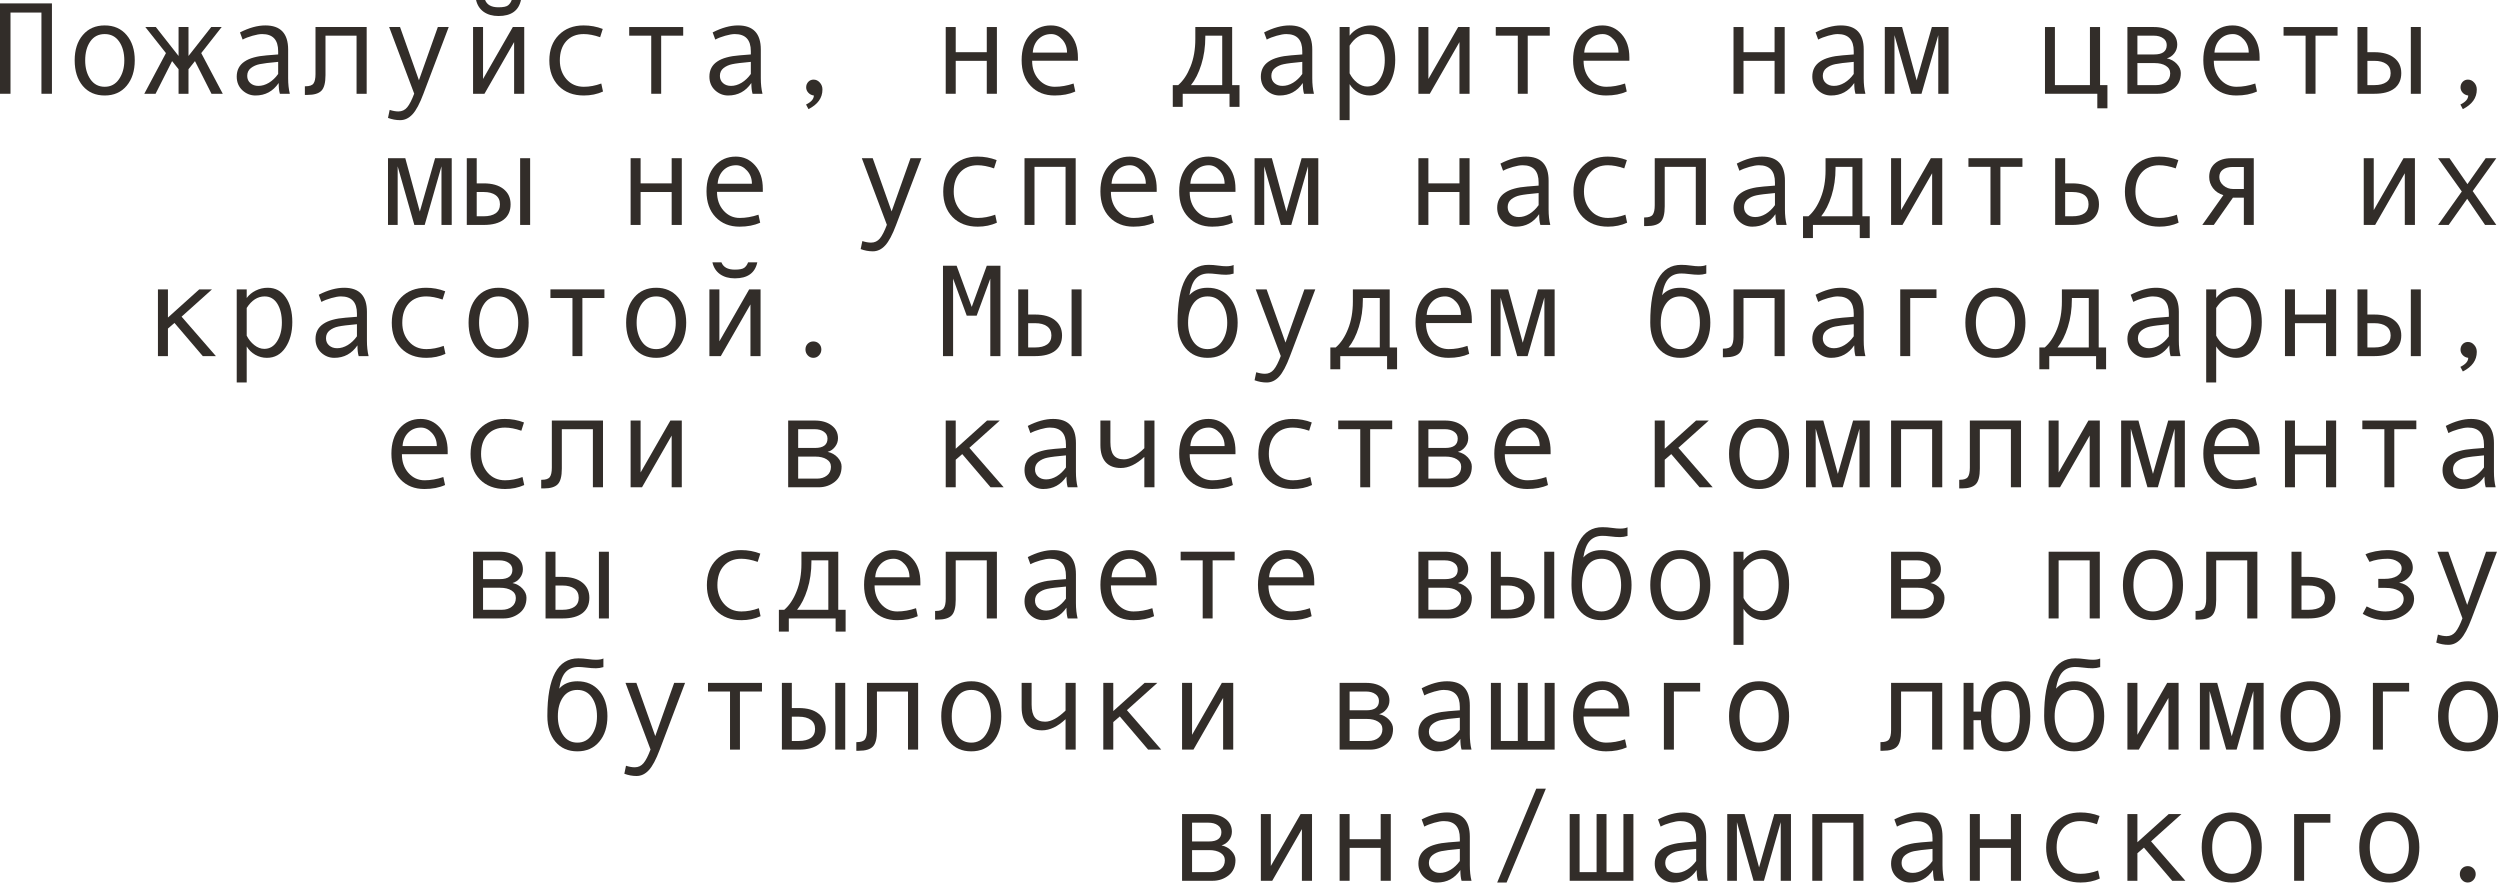 <?xml version="1.0" encoding="UTF-8"?> <svg xmlns="http://www.w3.org/2000/svg" viewBox="0 0 228.539 80.736" fill="none"><path d="M4.748 8.572H3.788V1.148H0.96V8.572H0V0.31H4.748V8.572Z" fill="#322D29"></path><path d="M9.573 2.324C10.412 2.324 11.08 2.617 11.575 3.203C12.071 3.788 12.319 4.559 12.319 5.515C12.319 6.479 12.071 7.256 11.575 7.846C11.08 8.435 10.412 8.73 9.573 8.73C8.73 8.73 8.06 8.437 7.565 7.852C7.073 7.262 6.827 6.483 6.827 5.515C6.827 4.555 7.075 3.784 7.57 3.203C8.066 2.617 8.734 2.324 9.573 2.324ZM9.573 7.933C10.127 7.933 10.564 7.699 10.884 7.231C11.204 6.762 11.364 6.195 11.364 5.527C11.364 4.824 11.206 4.247 10.89 3.794C10.574 3.341 10.135 3.115 9.573 3.115C9.007 3.115 8.568 3.339 8.256 3.788C7.943 4.233 7.787 4.813 7.787 5.527C7.787 6.206 7.945 6.778 8.261 7.243C8.578 7.703 9.015 7.933 9.573 7.933Z" fill="#322D29"></path><path d="M20.364 8.572H19.333L17.823 5.586L17.231 6.329V8.572H16.324V6.329L15.732 5.586L14.222 8.572H13.191L15.17 4.854L13.285 2.471H14.245L16.324 5.117V2.471H17.231V5.117L19.31 2.471H20.264L18.396 4.854L20.364 8.572Z" fill="#322D29"></path><path d="M26.494 8.572H25.586C25.512 8.326 25.475 7.998 25.475 7.588C24.956 8.349 24.249 8.73 23.355 8.73C22.903 8.73 22.503 8.57 22.155 8.25C21.812 7.926 21.64 7.51 21.64 7.003C21.64 6.702 21.7 6.437 21.821 6.206C21.942 5.976 22.12 5.783 22.354 5.627C22.588 5.467 22.873 5.342 23.209 5.252C23.545 5.158 23.943 5.094 24.403 5.059L25.428 4.977V4.684C25.428 3.638 24.94 3.115 23.964 3.115C23.734 3.115 23.441 3.166 23.086 3.267C22.735 3.365 22.432 3.482 22.179 3.618L21.939 2.963C22.77 2.537 23.543 2.324 24.257 2.324C25.647 2.324 26.341 3.06 26.341 4.532V7.155C26.341 7.686 26.392 8.158 26.494 8.572ZM25.428 6.762V5.656C24.605 5.73 24.039 5.8 23.73 5.867C23.426 5.929 23.16 6.048 22.934 6.224C22.711 6.399 22.6 6.638 22.6 6.938C22.6 7.211 22.696 7.432 22.887 7.6C23.078 7.768 23.322 7.852 23.619 7.852C23.943 7.852 24.265 7.756 24.585 7.565C24.905 7.369 25.186 7.102 25.428 6.762Z" fill="#322D29"></path><path d="M33.52 8.572H32.595V3.261H29.755V6.868C29.755 7.567 29.63 8.043 29.38 8.296C29.134 8.55 28.707 8.677 28.098 8.677H27.87V7.887H27.928C28.299 7.887 28.543 7.801 28.66 7.629C28.781 7.457 28.842 7.172 28.842 6.774V2.471H33.52V8.572Z" fill="#322D29"></path><path d="M41.02 2.471L38.707 8.572C38.372 9.469 38.038 10.096 37.706 10.451C37.378 10.806 37.003 10.984 36.582 10.984C36.207 10.984 35.836 10.916 35.469 10.779L35.622 10.047C35.918 10.141 36.184 10.188 36.418 10.188C36.746 10.188 37.015 10.061 37.226 9.807C37.437 9.553 37.649 9.138 37.864 8.56L35.575 2.471H36.57L38.297 7.336L40.025 2.471H41.02Z" fill="#322D29"></path><path d="M47.923 8.572H46.998V3.847L44.287 8.572H43.245V2.471H44.158V7.219L46.881 2.471H47.923V8.572ZM47.624 0C47.417 0.976 46.732 1.464 45.569 1.464C45.03 1.464 44.58 1.337 44.217 1.083C43.858 0.826 43.625 0.464 43.52 0H44.346C44.517 0.445 44.925 0.667 45.569 0.667C45.999 0.667 46.289 0.609 46.442 0.492C46.594 0.371 46.707 0.207 46.781 0H47.624Z" fill="#322D29"></path><path d="M55.124 8.367C54.594 8.609 54.01 8.73 53.374 8.73C52.414 8.73 51.647 8.439 51.073 7.857C50.503 7.272 50.218 6.495 50.218 5.527C50.218 4.559 50.505 3.784 51.079 3.203C51.656 2.617 52.414 2.324 53.351 2.324C53.963 2.324 54.547 2.432 55.101 2.646L54.861 3.402C54.307 3.21 53.807 3.115 53.362 3.115C52.691 3.115 52.158 3.331 51.764 3.765C51.373 4.198 51.178 4.785 51.178 5.527C51.178 6.206 51.381 6.778 51.787 7.243C52.193 7.703 52.722 7.933 53.374 7.933C53.889 7.933 54.42 7.834 54.967 7.635L55.124 8.367Z" fill="#322D29"></path><path d="M62.455 3.261H60.441V8.572H59.533V3.261H57.519V2.471H62.455V3.261Z" fill="#322D29"></path><path d="M69.703 8.572H68.796C68.722 8.326 68.685 7.998 68.685 7.588C68.165 8.349 67.459 8.73 66.565 8.73C66.112 8.73 65.712 8.57 65.365 8.25C65.021 7.926 64.85 7.51 64.85 7.003C64.85 6.702 64.91 6.437 65.031 6.206C65.152 5.976 65.33 5.783 65.564 5.627C65.798 5.467 66.083 5.342 66.419 5.252C66.754 5.158 67.153 5.094 67.613 5.059L68.638 4.977V4.684C68.638 3.638 68.15 3.115 67.174 3.115C66.944 3.115 66.651 3.166 66.296 3.267C65.944 3.365 65.642 3.482 65.388 3.618L65.148 2.963C65.98 2.537 66.752 2.324 67.467 2.324C68.856 2.324 69.551 3.06 69.551 4.532V7.155C69.551 7.686 69.602 8.158 69.703 8.572ZM68.638 6.762V5.656C67.814 5.73 67.248 5.8 66.94 5.867C66.635 5.929 66.37 6.048 66.143 6.224C65.921 6.399 65.81 6.638 65.81 6.938C65.81 7.211 65.905 7.432 66.097 7.6C66.288 7.768 66.532 7.852 66.829 7.852C67.153 7.852 67.474 7.756 67.795 7.565C68.115 7.369 68.396 7.102 68.638 6.762Z" fill="#322D29"></path><path d="M74.399 8.73C74.196 8.706 74.028 8.622 73.896 8.478C73.763 8.334 73.696 8.17 73.696 7.986C73.696 7.787 73.761 7.619 73.89 7.483C74.018 7.346 74.181 7.278 74.376 7.278C74.594 7.278 74.783 7.367 74.944 7.547C75.104 7.723 75.184 7.935 75.184 8.185C75.184 8.95 74.758 9.547 73.907 9.977L73.685 9.555C74.161 9.321 74.399 9.046 74.399 8.73Z" fill="#322D29"></path><path d="M91.132 8.572H90.207V5.562H87.368V8.572H86.454V2.471H87.368V4.772H90.207V2.471H91.132V8.572Z" fill="#322D29"></path><path d="M98.539 5.551H94.353C94.353 6.241 94.552 6.811 94.95 7.26C95.352 7.709 95.844 7.933 96.426 7.933C96.98 7.933 97.551 7.834 98.141 7.635L98.299 8.367C97.76 8.609 97.132 8.73 96.414 8.73C95.508 8.73 94.778 8.439 94.224 7.857C93.67 7.276 93.393 6.491 93.393 5.504C93.393 4.536 93.64 3.765 94.136 3.191C94.636 2.613 95.28 2.324 96.068 2.324C96.771 2.324 97.358 2.592 97.831 3.127C98.303 3.661 98.539 4.374 98.539 5.264V5.551ZM97.544 4.807C97.544 4.331 97.395 3.931 97.099 3.607C96.802 3.279 96.47 3.115 96.103 3.115C95.631 3.115 95.239 3.271 94.927 3.583C94.618 3.896 94.446 4.303 94.411 4.807H97.544Z" fill="#322D29"></path><path d="M113.311 9.772H112.398V8.572H108.118V9.772H107.21V7.781H107.702C108.167 7.383 108.543 6.817 108.832 6.083C109.125 5.349 109.271 4.516 109.271 3.583V2.471H112.638V7.781H113.311V9.772ZM111.73 7.781V3.261H110.185V3.367C110.185 4.284 110.062 5.131 109.816 5.908C109.574 6.681 109.259 7.305 108.873 7.781H111.73Z" fill="#322D29"></path><path d="M120.115 8.572H119.207C119.133 8.326 119.096 7.998 119.096 7.588C118.577 8.349 117.87 8.73 116.976 8.73C116.523 8.73 116.123 8.57 115.776 8.25C115.432 7.926 115.261 7.51 115.261 7.003C115.261 6.702 115.321 6.437 115.442 6.206C115.563 5.976 115.741 5.783 115.975 5.627C116.209 5.467 116.494 5.342 116.83 5.252C117.166 5.158 117.564 5.094 118.024 5.059L119.049 4.977V4.684C119.049 3.638 118.561 3.115 117.585 3.115C117.355 3.115 117.062 3.166 116.707 3.267C116.356 3.365 116.053 3.482 115.799 3.618L115.559 2.963C116.391 2.537 117.164 2.324 117.878 2.324C119.268 2.324 119.962 3.06 119.962 4.532V7.155C119.962 7.686 120.013 8.158 120.115 8.572ZM119.049 6.762V5.656C118.225 5.73 117.659 5.8 117.351 5.867C117.046 5.929 116.781 6.048 116.555 6.224C116.332 6.399 116.221 6.638 116.221 6.938C116.221 7.211 116.317 7.432 116.508 7.6C116.699 7.768 116.943 7.852 117.24 7.852C117.564 7.852 117.886 7.756 118.206 7.565C118.526 7.369 118.807 7.102 119.049 6.762Z" fill="#322D29"></path><path d="M123.376 3.261C123.579 2.98 123.852 2.754 124.195 2.582C124.543 2.41 124.908 2.324 125.29 2.324C125.993 2.324 126.543 2.615 126.941 3.197C127.343 3.774 127.545 4.528 127.545 5.457C127.545 6.394 127.334 7.174 126.912 7.799C126.494 8.419 125.931 8.73 125.22 8.73C124.842 8.73 124.486 8.636 124.154 8.449C123.827 8.257 123.567 8.006 123.376 7.693V10.984H122.462V2.471H123.376V3.261ZM123.376 4.169V6.704C123.547 7.047 123.78 7.334 124.072 7.565C124.365 7.795 124.668 7.91 124.98 7.91C125.472 7.91 125.862 7.68 126.151 7.219C126.444 6.759 126.59 6.187 126.59 5.504C126.59 4.801 126.452 4.227 126.175 3.782C125.897 3.337 125.511 3.115 125.015 3.115C124.371 3.115 123.825 3.466 123.376 4.169Z" fill="#322D29"></path><path d="M134.342 8.572H133.417V3.847L130.706 8.572H129.664V2.471H130.577V7.219L133.3 2.471H134.342V8.572Z" fill="#322D29"></path><path d="M141.672 3.261H139.658V8.572H138.751V3.261H136.737V2.471H141.672V3.261Z" fill="#322D29"></path><path d="M148.95 5.551H144.764C144.764 6.241 144.963 6.811 145.361 7.26C145.763 7.709 146.255 7.933 146.837 7.933C147.391 7.933 147.963 7.834 148.552 7.635L148.71 8.367C148.171 8.609 147.543 8.73 146.825 8.73C145.919 8.73 145.189 8.439 144.635 7.857C144.081 7.276 143.804 6.491 143.804 5.504C143.804 4.536 144.052 3.765 144.547 3.191C145.047 2.613 145.691 2.324 146.48 2.324C147.182 2.324 147.77 2.592 148.242 3.127C148.714 3.661 148.95 4.374 148.95 5.264V5.551ZM147.955 4.807C147.955 4.331 147.807 3.931 147.51 3.607C147.213 3.279 146.881 3.115 146.515 3.115C146.042 3.115 145.65 3.271 145.338 3.583C145.029 3.896 144.858 4.303 144.823 4.807H147.955Z" fill="#322D29"></path><path d="M163.149 8.572H162.224V5.562H159.384V8.572H158.47V2.471H159.384V4.772H162.224V2.471H163.149V8.572Z" fill="#322D29"></path><path d="M170.526 8.572H169.618C169.544 8.326 169.507 7.998 169.507 7.588C168.988 8.349 168.281 8.73 167.388 8.73C166.935 8.73 166.535 8.57 166.187 8.25C165.844 7.926 165.672 7.51 165.672 7.003C165.672 6.702 165.733 6.437 165.853 6.206C165.975 5.976 166.152 5.783 166.386 5.627C166.62 5.467 166.905 5.342 167.241 5.252C167.577 5.158 167.975 5.094 168.436 5.059L169.46 4.977V4.684C169.46 3.638 168.972 3.115 167.996 3.115C167.766 3.115 167.473 3.166 167.118 3.267C166.767 3.365 166.464 3.482 166.211 3.618L165.971 2.963C166.802 2.537 167.575 2.324 168.289 2.324C169.679 2.324 170.373 3.06 170.373 4.532V7.155C170.373 7.686 170.424 8.158 170.526 8.572ZM169.46 6.762V5.656C168.637 5.73 168.071 5.8 167.762 5.867C167.458 5.929 167.192 6.048 166.966 6.224C166.744 6.399 166.632 6.638 166.632 6.938C166.632 7.211 166.728 7.432 166.919 7.6C167.111 7.768 167.354 7.852 167.651 7.852C167.975 7.852 168.297 7.756 168.617 7.565C168.937 7.369 169.218 7.102 169.46 6.762Z" fill="#322D29"></path><path d="M178.126 8.572H177.189V3.214L175.655 8.572H174.706L173.184 3.214V8.572H172.3V2.471H173.881L175.21 7.348L176.603 2.471H178.126V8.572Z" fill="#322D29"></path><path d="M192.652 9.901H191.727V8.572H186.943V2.471H187.851V7.781H191.053V2.471H191.978V7.781H192.652V9.901Z" fill="#322D29"></path><path d="M198.085 5.334C198.452 5.412 198.757 5.582 198.999 5.843C199.241 6.105 199.361 6.382 199.361 6.675C199.361 7.28 199.151 7.748 198.729 8.08C198.311 8.408 197.826 8.572 197.271 8.572H194.478V2.471H196.903C197.539 2.471 198.052 2.617 198.442 2.91C198.836 3.203 199.034 3.595 199.034 4.087C199.034 4.38 198.942 4.643 198.759 4.877C198.575 5.111 198.35 5.264 198.085 5.334ZM195.392 4.977H196.926C197.691 4.977 198.073 4.692 198.073 4.122C198.073 3.856 197.964 3.648 197.745 3.495C197.527 3.339 197.242 3.261 196.891 3.261H195.392V4.977ZM195.392 7.781H197.107C197.482 7.781 197.788 7.686 198.026 7.494C198.269 7.303 198.39 7.04 198.39 6.704C198.39 6.407 198.257 6.177 197.992 6.013C197.73 5.849 197.386 5.767 196.961 5.767H195.392V7.781Z" fill="#322D29"></path><path d="M206.563 5.551H202.377C202.377 6.241 202.576 6.811 202.974 7.26C203.376 7.709 203.868 7.933 204.45 7.933C205.004 7.933 205.576 7.834 206.165 7.635L206.323 8.367C205.784 8.609 205.156 8.73 204.438 8.73C203.532 8.73 202.802 8.439 202.248 7.857C201.694 7.276 201.417 6.491 201.417 5.504C201.417 4.536 201.664 3.765 202.16 3.191C202.66 2.613 203.304 2.324 204.092 2.324C204.795 2.324 205.382 2.592 205.855 3.127C206.327 3.661 206.563 4.374 206.563 5.264V5.551ZM205.568 4.807C205.568 4.331 205.419 3.931 205.123 3.607C204.826 3.279 204.494 3.115 204.127 3.115C203.655 3.115 203.263 3.271 202.951 3.583C202.642 3.896 202.47 4.303 202.435 4.807H205.568Z" fill="#322D29"></path><path d="M213.689 3.261H211.674V8.572H210.767V3.261H208.753V2.471H213.689V3.261Z" fill="#322D29"></path><path d="M221.3 8.572H220.387V2.471H221.3V8.572ZM216.417 4.772H217.055C217.832 4.772 218.435 4.944 218.864 5.287C219.298 5.627 219.514 6.093 219.514 6.686C219.514 7.291 219.304 7.758 218.882 8.086C218.46 8.41 217.855 8.572 217.067 8.572H215.51V2.471H216.417V4.772ZM216.417 7.781H217.055C217.523 7.781 217.889 7.69 218.15 7.506C218.412 7.319 218.542 7.045 218.542 6.686C218.542 6.319 218.41 6.04 218.144 5.849C217.883 5.658 217.52 5.562 217.055 5.562H216.417V7.781Z" fill="#322D29"></path><path d="M225.633 8.73C225.43 8.706 225.262 8.622 225.129 8.478C224.997 8.334 224.93 8.17 224.93 7.986C224.93 7.787 224.995 7.619 225.123 7.483C225.252 7.346 225.414 7.278 225.609 7.278C225.828 7.278 226.017 7.367 226.177 7.547C226.337 7.723 226.417 7.935 226.417 8.185C226.417 8.95 225.992 9.547 225.141 9.977L224.918 9.555C225.395 9.321 225.633 9.046 225.633 8.73Z" fill="#322D29"></path><path d="M41.295 20.563H40.358V15.205L38.824 20.563H37.876L36.353 15.205V20.563H35.469V14.462H37.05L38.379 19.339L39.773 14.462H41.295V20.563Z" fill="#322D29"></path><path d="M48.462 20.563H47.548V14.462H48.462V20.563ZM43.579 16.763H44.217C44.993 16.763 45.596 16.934 46.026 17.278C46.459 17.618 46.676 18.084 46.676 18.677C46.676 19.282 46.465 19.749 46.044 20.077C45.622 20.401 45.017 20.563 44.228 20.563H42.671V14.462H43.579V16.763ZM43.579 19.772H44.217C44.685 19.772 45.05 19.68 45.312 19.497C45.573 19.31 45.704 19.036 45.704 18.677C45.704 18.31 45.571 18.031 45.306 17.84C45.044 17.649 44.681 17.553 44.217 17.553H43.579V19.772Z" fill="#322D29"></path><path d="M62.326 20.563H61.401V17.553H58.561V20.563H57.648V14.462H58.561V16.763H61.401V14.462H62.326V20.563Z" fill="#322D29"></path><path d="M69.733 17.541H65.546C65.546 18.232 65.745 18.802 66.143 19.251C66.546 19.7 67.037 19.924 67.619 19.924C68.173 19.924 68.745 19.825 69.335 19.626L69.493 20.358C68.954 20.6 68.325 20.721 67.607 20.721C66.702 20.721 65.972 20.43 65.418 19.848C64.863 19.267 64.586 18.482 64.586 17.495C64.586 16.527 64.834 15.756 65.33 15.182C65.829 14.604 66.473 14.315 67.262 14.315C67.965 14.315 68.552 14.583 69.024 15.118C69.496 15.652 69.733 16.365 69.733 17.255V17.541ZM68.737 16.798C68.737 16.322 68.589 15.922 68.292 15.598C67.996 15.27 67.664 15.106 67.297 15.106C66.825 15.106 66.432 15.262 66.12 15.574C65.812 15.886 65.64 16.294 65.605 16.798H68.737Z" fill="#322D29"></path><path d="M84.23 14.462L81.917 20.563C81.581 21.46 81.247 22.087 80.916 22.442C80.588 22.797 80.213 22.975 79.791 22.975C79.417 22.975 79.046 22.907 78.679 22.77L78.831 22.038C79.128 22.132 79.393 22.179 79.628 22.179C79.955 22.179 80.225 22.052 80.436 21.798C80.646 21.544 80.859 21.129 81.074 20.551L78.784 14.462H79.78L81.507 19.327L83.234 14.462H84.23Z" fill="#322D29"></path><path d="M91.132 20.358C90.602 20.6 90.018 20.721 89.382 20.721C88.422 20.721 87.655 20.43 87.081 19.848C86.511 19.263 86.226 18.486 86.226 17.518C86.226 16.55 86.513 15.775 87.087 15.194C87.664 14.608 88.422 14.315 89.359 14.315C89.971 14.315 90.555 14.423 91.109 14.637L90.869 15.393C90.315 15.201 89.815 15.106 89.37 15.106C88.699 15.106 88.166 15.322 87.772 15.756C87.381 16.189 87.186 16.776 87.186 17.518C87.186 18.197 87.389 18.769 87.795 19.234C88.201 19.694 88.73 19.924 89.382 19.924C89.897 19.924 90.428 19.825 90.975 19.626L91.132 20.358Z" fill="#322D29"></path><path d="M98.334 20.563H97.409V15.252H94.569V20.563H93.656V14.462H98.334V20.563Z" fill="#322D29"></path><path d="M105.741 17.541H101.554C101.554 18.232 101.753 18.802 102.151 19.251C102.554 19.7 103.045 19.924 103.627 19.924C104.181 19.924 104.753 19.825 105.343 19.626L105.501 20.358C104.962 20.6 104.333 20.721 103.615 20.721C102.71 20.721 101.98 20.43 101.426 19.848C100.871 19.267 100.594 18.482 100.594 17.495C100.594 16.527 100.842 15.756 101.338 15.182C101.837 14.604 102.481 14.315 103.27 14.315C103.973 14.315 104.56 14.583 105.032 15.118C105.504 15.652 105.741 16.365 105.741 17.255V17.541ZM104.745 16.798C104.745 16.322 104.597 15.922 104.3 15.598C104.004 15.27 103.672 15.106 103.305 15.106C102.833 15.106 102.44 15.262 102.128 15.574C101.82 15.886 101.648 16.294 101.613 16.798H104.745Z" fill="#322D29"></path><path d="M112.942 17.541H108.756C108.756 18.232 108.955 18.802 109.353 19.251C109.755 19.7 110.247 19.924 110.829 19.924C111.383 19.924 111.955 19.825 112.544 19.626L112.702 20.358C112.163 20.6 111.535 20.721 110.817 20.721C109.911 20.721 109.181 20.43 108.627 19.848C108.073 19.267 107.796 18.482 107.796 17.495C107.796 16.527 108.044 15.756 108.539 15.182C109.039 14.604 109.683 14.315 110.472 14.315C111.174 14.315 111.762 14.583 112.234 15.118C112.706 15.652 112.942 16.365 112.942 17.255V17.541ZM111.947 16.798C111.947 16.322 111.799 15.922 111.502 15.598C111.205 15.27 110.873 15.106 110.507 15.106C110.034 15.106 109.642 15.262 109.33 15.574C109.021 15.886 108.85 16.294 108.815 16.798H111.947Z" fill="#322D29"></path><path d="M120.513 20.563H119.576V15.205L118.042 20.563H117.093L115.571 15.205V20.563H114.687V14.462H116.268L117.597 19.339L118.99 14.462H120.513V20.563Z" fill="#322D29"></path><path d="M134.342 20.563H133.417V17.553H130.577V20.563H129.664V14.462H130.577V16.763H133.417V14.462H134.342V20.563Z" fill="#322D29"></path><path d="M141.719 20.563H140.812C140.738 20.317 140.701 19.989 140.701 19.579C140.181 20.34 139.475 20.721 138.581 20.721C138.128 20.721 137.728 20.561 137.381 20.241C137.037 19.917 136.866 19.501 136.866 18.993C136.866 18.693 136.926 18.428 137.047 18.197C137.168 17.967 137.346 17.774 137.58 17.618C137.814 17.458 138.099 17.333 138.435 17.243C138.77 17.149 139.169 17.085 139.629 17.05L140.654 16.968V16.675C140.654 15.629 140.166 15.106 139.19 15.106C138.96 15.106 138.667 15.157 138.312 15.258C137.96 15.356 137.658 15.473 137.404 15.609L137.164 14.954C137.996 14.528 138.768 14.315 139.483 14.315C140.872 14.315 141.567 15.051 141.567 16.523V19.146C141.567 19.677 141.618 20.149 141.719 20.563ZM140.654 18.753V17.647C139.83 17.721 139.264 17.791 138.956 17.858C138.651 17.92 138.386 18.039 138.159 18.215C137.937 18.39 137.826 18.629 137.826 18.929C137.826 19.202 137.921 19.423 138.113 19.591C138.304 19.759 138.548 19.842 138.845 19.842C139.169 19.842 139.491 19.747 139.811 19.556C140.131 19.36 140.412 19.093 140.654 18.753Z" fill="#322D29"></path><path d="M148.745 20.358C148.214 20.6 147.631 20.721 146.995 20.721C146.034 20.721 145.267 20.43 144.694 19.848C144.124 19.263 143.839 18.486 143.839 17.518C143.839 16.55 144.126 15.775 144.699 15.194C145.277 14.608 146.034 14.315 146.971 14.315C147.584 14.315 148.168 14.423 148.722 14.637L148.482 15.393C147.928 15.201 147.428 15.106 146.983 15.106C146.312 15.106 145.779 15.322 145.385 15.756C144.994 16.189 144.799 16.776 144.799 17.518C144.799 18.197 145.002 18.769 145.408 19.234C145.814 19.694 146.343 19.924 146.995 19.924C147.51 19.924 148.041 19.825 148.587 19.626L148.745 20.358Z" fill="#322D29"></path><path d="M155.947 20.563H155.022V15.252H152.182V18.859C152.182 19.558 152.057 20.034 151.807 20.287C151.562 20.541 151.134 20.668 150.525 20.668H150.297V19.878H150.355C150.726 19.878 150.97 19.792 151.087 19.62C151.208 19.448 151.269 19.163 151.269 18.765V14.462H155.947V20.563Z" fill="#322D29"></path><path d="M163.324 20.563H162.417C162.342 20.317 162.305 19.989 162.305 19.579C161.786 20.34 161.08 20.721 160.186 20.721C159.733 20.721 159.333 20.561 158.986 20.241C158.642 19.917 158.47 19.501 158.47 18.993C158.47 18.693 158.531 18.428 158.652 18.197C158.773 17.967 158.951 17.774 159.185 17.618C159.419 17.458 159.704 17.333 160.04 17.243C160.375 17.149 160.773 17.085 161.234 17.05L162.258 16.968V16.675C162.258 15.629 161.771 15.106 160.795 15.106C160.565 15.106 160.272 15.157 159.917 15.258C159.565 15.356 159.263 15.473 159.009 15.609L158.769 14.954C159.6 14.528 160.373 14.315 161.088 14.315C162.477 14.315 163.172 15.051 163.172 16.523V19.146C163.172 19.677 163.223 20.149 163.324 20.563ZM162.258 18.753V17.647C161.435 17.721 160.869 17.791 160.561 17.858C160.256 17.92 159.991 18.039 159.764 18.215C159.542 18.39 159.431 18.629 159.431 18.929C159.431 19.202 159.526 19.423 159.718 19.591C159.909 19.759 160.153 19.842 160.449 19.842C160.773 19.842 161.095 19.747 161.416 19.556C161.735 19.36 162.017 19.093 162.258 18.753Z" fill="#322D29"></path><path d="M170.924 21.763H170.011V20.563H165.731V21.763H164.823V19.772H165.315C165.779 19.374 166.156 18.808 166.445 18.074C166.738 17.34 166.884 16.507 166.884 15.574V14.462H170.251V19.772H170.924V21.763ZM169.343 19.772V15.252H167.797V15.358C167.797 16.275 167.674 17.122 167.428 17.899C167.186 18.671 166.872 19.296 166.486 19.772H169.343Z" fill="#322D29"></path><path d="M177.552 20.563H176.627V15.838L173.916 20.563H172.874V14.462H173.787V19.21L176.51 14.462H177.552V20.563Z" fill="#322D29"></path><path d="M184.882 15.252H182.868V20.563H181.961V15.252H179.946V14.462H184.882V15.252Z" fill="#322D29"></path><path d="M188.788 16.763H189.426C190.214 16.763 190.819 16.931 191.241 17.266C191.666 17.598 191.879 18.068 191.879 18.677C191.879 19.29 191.67 19.759 191.252 20.083C190.839 20.403 190.234 20.563 189.437 20.563H187.874V14.462H188.788V16.763ZM188.788 19.772H189.426C190.425 19.772 190.925 19.407 190.925 18.677C190.925 17.928 190.425 17.553 189.426 17.553H188.788V19.772Z" fill="#322D29"></path><path d="M199.157 20.358C198.626 20.6 198.042 20.721 197.406 20.721C196.446 20.721 195.679 20.43 195.105 19.848C194.535 19.263 194.25 18.486 194.25 17.518C194.25 16.55 194.537 15.775 195.111 15.194C195.688 14.608 196.446 14.315 197.383 14.315C197.995 14.315 198.579 14.423 199.133 14.637L198.893 15.393C198.339 15.201 197.839 15.106 197.394 15.106C196.723 15.106 196.19 15.322 195.796 15.756C195.405 16.189 195.21 16.776 195.21 17.518C195.21 18.197 195.413 18.769 195.819 19.234C196.225 19.694 196.754 19.924 197.406 19.924C197.921 19.924 198.452 19.825 198.999 19.626L199.157 20.358Z" fill="#322D29"></path><path d="M206.03 20.563H205.123V18.068H204.127L202.377 20.563H201.323L203.249 17.84C202.851 17.719 202.535 17.506 202.301 17.202C202.07 16.897 201.955 16.558 201.955 16.183C201.955 15.648 202.137 15.229 202.5 14.924C202.863 14.616 203.361 14.462 203.993 14.462H206.03V20.563ZM205.123 17.278V15.264H204.104C203.717 15.264 203.417 15.346 203.202 15.51C202.988 15.67 202.88 15.894 202.88 16.183C202.88 16.484 203.005 16.741 203.255 16.956C203.505 17.171 203.803 17.278 204.151 17.278H205.123Z" fill="#322D29"></path><path d="M220.761 20.563H219.836V15.838L217.125 20.563H216.083V14.462H216.997V19.21L219.719 14.462H220.761V20.563Z" fill="#322D29"></path><path d="M228.203 20.563H227.173L225.539 18.174L223.847 20.563H222.875L225.047 17.506L222.875 14.462H223.923L225.563 16.833L227.231 14.462H228.203L226.043 17.471L228.203 20.563Z" fill="#322D29"></path><path d="M19.737 32.554H18.537L15.949 29.521L15.352 30.036V32.554H14.438V26.453H15.352V29.029L18.215 26.453H19.38L16.599 28.947L19.737 32.554Z" fill="#322D29"></path><path d="M22.553 27.243C22.756 26.962 23.03 26.736 23.373 26.564C23.72 26.392 24.085 26.306 24.468 26.306C25.171 26.306 25.721 26.597 26.119 27.179C26.521 27.756 26.722 28.51 26.722 29.439C26.722 30.375 26.511 31.156 26.09 31.781C25.672 32.401 25.108 32.712 24.398 32.712C24.019 32.712 23.664 32.618 23.332 32.431C23.004 32.239 22.745 31.988 22.553 31.675V34.966H21.64V26.453H22.553V27.243ZM22.553 28.151V30.686C22.725 31.029 22.957 31.316 23.25 31.547C23.543 31.777 23.845 31.892 24.158 31.892C24.649 31.892 25.04 31.662 25.329 31.201C25.621 30.741 25.768 30.169 25.768 29.486C25.768 28.783 25.629 28.209 25.352 27.764C25.075 27.319 24.688 27.097 24.193 27.097C23.549 27.097 23.002 27.448 22.553 28.151Z" fill="#322D29"></path><path d="M33.695 32.554H32.788C32.714 32.308 32.677 31.98 32.677 31.57C32.157 32.331 31.451 32.712 30.557 32.712C30.104 32.712 29.704 32.552 29.357 32.232C29.013 31.908 28.842 31.492 28.842 30.984C28.842 30.684 28.902 30.418 29.023 30.188C29.144 29.958 29.322 29.765 29.556 29.609C29.79 29.449 30.075 29.324 30.411 29.234C30.746 29.14 31.145 29.076 31.605 29.041L32.63 28.959V28.666C32.63 27.62 32.142 27.097 31.166 27.097C30.936 27.097 30.643 27.147 30.288 27.249C29.936 27.347 29.634 27.464 29.38 27.6L29.14 26.945C29.972 26.519 30.744 26.306 31.459 26.306C32.848 26.306 33.543 27.042 33.543 28.514V31.137C33.543 31.668 33.594 32.14 33.695 32.554ZM32.63 30.744V29.638C31.806 29.712 31.24 29.782 30.932 29.849C30.627 29.911 30.362 30.03 30.135 30.206C29.913 30.381 29.802 30.619 29.802 30.92C29.802 31.193 29.897 31.414 30.089 31.582C30.28 31.749 30.524 31.833 30.821 31.833C31.145 31.833 31.466 31.738 31.787 31.547C32.107 31.351 32.388 31.084 32.63 30.744Z" fill="#322D29"></path><path d="M40.721 32.349C40.19 32.591 39.607 32.712 38.971 32.712C38.01 32.712 37.243 32.421 36.67 31.839C36.1 31.254 35.815 30.477 35.815 29.509C35.815 28.541 36.102 27.766 36.675 27.185C37.253 26.599 38.01 26.306 38.947 26.306C39.56 26.306 40.144 26.414 40.698 26.628L40.458 27.384C39.903 27.192 39.404 27.097 38.959 27.097C38.288 27.097 37.755 27.313 37.361 27.747C36.97 28.18 36.775 28.767 36.775 29.509C36.775 30.188 36.978 30.76 37.384 31.224C37.79 31.685 38.319 31.915 38.971 31.915C39.486 31.915 40.017 31.816 40.563 31.617L40.721 32.349Z" fill="#322D29"></path><path d="M45.581 26.306C46.42 26.306 47.088 26.599 47.583 27.185C48.079 27.77 48.327 28.541 48.327 29.497C48.327 30.461 48.079 31.238 47.583 31.828C47.088 32.417 46.42 32.712 45.581 32.712C44.738 32.712 44.068 32.419 43.573 31.833C43.081 31.244 42.835 30.465 42.835 29.497C42.835 28.537 43.083 27.766 43.579 27.185C44.074 26.599 44.742 26.306 45.581 26.306ZM45.581 31.915C46.135 31.915 46.572 31.681 46.892 31.213C47.212 30.744 47.373 30.176 47.373 29.509C47.373 28.806 47.214 28.229 46.898 27.776C46.582 27.323 46.143 27.097 45.581 27.097C45.015 27.097 44.576 27.321 44.264 27.77C43.951 28.215 43.795 28.795 43.795 29.509C43.795 30.188 43.953 30.76 44.269 31.224C44.586 31.685 45.023 31.915 45.581 31.915Z" fill="#322D29"></path><path d="M55.253 27.243H53.239V32.554H52.332V27.243H50.318V26.453H55.253V27.243Z" fill="#322D29"></path><path d="M59.984 26.306C60.823 26.306 61.491 26.599 61.987 27.185C62.482 27.77 62.73 28.541 62.73 29.497C62.73 30.461 62.482 31.238 61.987 31.828C61.491 32.417 60.823 32.712 59.984 32.712C59.141 32.712 58.472 32.419 57.976 31.833C57.484 31.244 57.238 30.465 57.238 29.497C57.238 28.537 57.486 27.766 57.982 27.185C58.478 26.599 59.145 26.306 59.984 26.306ZM59.984 31.915C60.538 31.915 60.975 31.681 61.296 31.213C61.616 30.744 61.776 30.176 61.776 29.509C61.776 28.806 61.618 28.229 61.301 27.776C60.985 27.323 60.546 27.097 59.984 27.097C59.418 27.097 58.979 27.321 58.667 27.77C58.354 28.215 58.198 28.795 58.198 29.509C58.198 30.188 58.356 30.76 58.673 31.224C58.989 31.685 59.426 31.915 59.984 31.915Z" fill="#322D29"></path><path d="M69.528 32.554H68.603V27.829L65.892 32.554H64.85V26.453H65.763V31.201L68.486 26.453H69.528V32.554ZM69.229 23.982C69.022 24.958 68.337 25.446 67.174 25.446C66.635 25.446 66.184 25.319 65.821 25.065C65.462 24.807 65.23 24.446 65.125 23.982H65.95C66.122 24.427 66.53 24.649 67.174 24.649C67.603 24.649 67.894 24.591 68.046 24.474C68.199 24.353 68.312 24.189 68.386 23.982H69.229Z" fill="#322D29"></path><path d="M74.352 31.213C74.559 31.213 74.733 31.283 74.873 31.423C75.014 31.564 75.084 31.738 75.084 31.945C75.084 32.156 75.012 32.337 74.867 32.489C74.727 32.638 74.555 32.712 74.352 32.712C74.153 32.712 73.983 32.638 73.843 32.489C73.702 32.337 73.632 32.156 73.632 31.945C73.632 31.734 73.7 31.56 73.837 31.423C73.977 31.283 74.149 31.213 74.352 31.213Z" fill="#322D29"></path><path d="M91.455 32.554H90.529V25.469L89.282 28.859H88.375L87.128 25.469V32.554H86.203V24.292H87.45L88.832 28.057L90.207 24.292H91.455V32.554Z" fill="#322D29"></path><path d="M98.873 32.554H97.959V26.453H98.873V32.554ZM93.99 28.754H94.628C95.405 28.754 96.008 28.926 96.437 29.269C96.87 29.609 97.087 30.075 97.087 30.668C97.087 31.273 96.876 31.74 96.455 32.068C96.033 32.392 95.428 32.554 94.64 32.554H93.082V26.453H93.99V28.754ZM93.99 31.763H94.628C95.096 31.763 95.461 31.672 95.723 31.488C95.984 31.301 96.115 31.027 96.115 30.668C96.115 30.301 95.982 30.022 95.717 29.831C95.455 29.64 95.092 29.544 94.628 29.544H93.99V31.763Z" fill="#322D29"></path><path d="M108.733 26.98C109.127 26.531 109.681 26.306 110.395 26.306C111.235 26.306 111.902 26.599 112.398 27.185C112.894 27.77 113.141 28.541 113.141 29.497C113.141 30.461 112.894 31.238 112.398 31.828C111.902 32.417 111.235 32.712 110.395 32.712C109.552 32.712 108.883 32.419 108.387 31.833C107.895 31.244 107.649 30.465 107.649 29.497V29.462C107.649 25.961 108.594 24.21 110.483 24.21C110.76 24.21 111.063 24.234 111.391 24.281C111.66 24.32 111.892 24.339 112.087 24.339C112.388 24.339 112.616 24.3 112.772 24.222V25.012C112.53 25.083 112.302 25.118 112.087 25.118C111.834 25.118 111.537 25.096 111.197 25.053C110.909 25.018 110.674 25.001 110.495 25.001C110.003 25.001 109.615 25.153 109.33 25.458C109.045 25.758 108.846 26.265 108.733 26.98ZM110.395 31.915C110.95 31.915 111.387 31.681 111.707 31.213C112.027 30.744 112.187 30.176 112.187 29.509C112.187 28.806 112.029 28.229 111.713 27.776C111.396 27.323 110.957 27.097 110.395 27.097C109.829 27.097 109.39 27.321 109.078 27.77C108.766 28.215 108.61 28.795 108.61 29.509C108.61 30.188 108.768 30.76 109.084 31.224C109.4 31.685 109.837 31.915 110.395 31.915Z" fill="#322D29"></path><path d="M120.238 26.453L117.925 32.554C117.589 33.451 117.255 34.078 116.924 34.433C116.596 34.788 116.221 34.966 115.799 34.966C115.425 34.966 115.054 34.898 114.687 34.761L114.839 34.029C115.136 34.123 115.401 34.169 115.636 34.169C115.963 34.169 116.233 34.043 116.444 33.789C116.654 33.535 116.867 33.12 117.082 32.542L114.792 26.453H115.788L117.515 31.318L119.242 26.453H120.238Z" fill="#322D29"></path><path d="M127.714 33.754H126.801V32.554H122.521V33.754H121.614V31.763H122.105C122.57 31.365 122.947 30.799 123.235 30.065C123.528 29.331 123.674 28.498 123.674 27.565V26.453H127.041V31.763H127.714V33.754ZM126.134 31.763V27.243H124.588V27.349C124.588 28.266 124.465 29.113 124.219 29.89C123.977 30.662 123.663 31.287 123.276 31.763H126.134Z" fill="#322D29"></path><path d="M134.547 29.532H130.361C130.361 30.223 130.56 30.793 130.958 31.242C131.36 31.691 131.852 31.915 132.434 31.915C132.988 31.915 133.559 31.816 134.149 31.617L134.307 32.349C133.768 32.591 133.14 32.712 132.422 32.712C131.516 32.712 130.786 32.421 130.232 31.839C129.678 31.258 129.401 30.473 129.401 29.486C129.401 28.518 129.648 27.747 130.144 27.173C130.644 26.595 131.288 26.306 132.076 26.306C132.779 26.306 133.366 26.574 133.839 27.108C134.311 27.643 134.547 28.356 134.547 29.246V29.532ZM133.552 28.789C133.552 28.313 133.403 27.912 133.107 27.589C132.81 27.261 132.478 27.097 132.111 27.097C131.639 27.097 131.247 27.253 130.935 27.565C130.626 27.878 130.454 28.285 130.419 28.789H133.552Z" fill="#322D29"></path><path d="M142.118 32.554H141.181V27.196L139.647 32.554H138.698L137.176 27.196V32.554H136.292V26.453H137.873L139.202 31.33L140.595 26.453H142.118V32.554Z" fill="#322D29"></path><path d="M151.942 26.98C152.336 26.531 152.891 26.306 153.605 26.306C154.444 26.306 155.112 26.599 155.607 27.185C156.103 27.77 156.351 28.541 156.351 29.497C156.351 30.461 156.103 31.238 155.607 31.828C155.112 32.417 154.444 32.712 153.605 32.712C152.762 32.712 152.092 32.419 151.597 31.833C151.105 31.244 150.859 30.465 150.859 29.497V29.462C150.859 25.961 151.804 24.21 153.693 24.21C153.97 24.21 154.272 24.234 154.6 24.281C154.87 24.32 155.102 24.339 155.297 24.339C155.598 24.339 155.826 24.3 155.982 24.222V25.012C155.74 25.083 155.512 25.118 155.297 25.118C155.043 25.118 154.747 25.096 154.407 25.053C154.118 25.018 153.884 25.001 153.704 25.001C153.213 25.001 152.824 25.153 152.539 25.458C152.254 25.758 152.055 26.265 151.942 26.98ZM153.605 31.915C154.159 31.915 154.596 31.681 154.917 31.213C155.236 30.744 155.397 30.176 155.397 29.509C155.397 28.806 155.238 28.229 154.922 27.776C154.606 27.323 154.167 27.097 153.605 27.097C153.039 27.097 152.6 27.321 152.288 27.77C151.975 28.215 151.819 28.795 151.819 29.509C151.819 30.188 151.977 30.76 152.293 31.224C152.61 31.685 153.047 31.915 153.605 31.915Z" fill="#322D29"></path><path d="M163.149 32.554H162.224V27.243H159.384V30.85C159.384 31.548 159.259 32.025 159.009 32.278C158.763 32.532 158.336 32.659 157.727 32.659H157.499V31.869H157.557C157.928 31.869 158.172 31.783 158.289 31.611C158.41 31.439 158.47 31.154 158.47 30.756V26.453H163.149V32.554Z" fill="#322D29"></path><path d="M170.526 32.554H169.618C169.544 32.308 169.507 31.98 169.507 31.57C168.988 32.331 168.281 32.712 167.388 32.712C166.935 32.712 166.535 32.552 166.187 32.232C165.844 31.908 165.672 31.492 165.672 30.984C165.672 30.684 165.733 30.418 165.853 30.188C165.975 29.958 166.152 29.765 166.386 29.609C166.62 29.449 166.905 29.324 167.241 29.234C167.577 29.14 167.975 29.076 168.436 29.041L169.46 28.959V28.666C169.46 27.62 168.972 27.097 167.996 27.097C167.766 27.097 167.473 27.147 167.118 27.249C166.767 27.347 166.464 27.464 166.211 27.6L165.971 26.945C166.802 26.519 167.575 26.306 168.289 26.306C169.679 26.306 170.373 27.042 170.373 28.514V31.137C170.373 31.668 170.424 32.14 170.526 32.554ZM169.46 30.744V29.638C168.637 29.712 168.071 29.782 167.762 29.849C167.458 29.911 167.192 30.03 166.966 30.206C166.744 30.381 166.632 30.619 166.632 30.92C166.632 31.193 166.728 31.414 166.919 31.582C167.111 31.749 167.354 31.833 167.651 31.833C167.975 31.833 168.297 31.738 168.617 31.547C168.937 31.351 169.218 31.084 169.46 30.744Z" fill="#322D29"></path><path d="M177.025 27.243H174.624V32.554H173.711V26.453H177.025V27.243Z" fill="#322D29"></path><path d="M182.411 26.306C183.251 26.306 183.918 26.599 184.414 27.185C184.91 27.77 185.157 28.541 185.157 29.497C185.157 30.461 184.91 31.238 184.414 31.828C183.918 32.417 183.251 32.712 182.411 32.712C181.568 32.712 180.899 32.419 180.403 31.833C179.911 31.244 179.665 30.465 179.665 29.497C179.665 28.537 179.913 27.766 180.409 27.185C180.905 26.599 181.572 26.306 182.411 26.306ZM182.411 31.915C182.966 31.915 183.403 31.681 183.723 31.213C184.043 30.744 184.203 30.176 184.203 29.509C184.203 28.806 184.045 28.229 183.729 27.776C183.412 27.323 182.973 27.097 182.411 27.097C181.845 27.097 181.406 27.321 181.094 27.77C180.782 28.215 180.626 28.795 180.626 29.509C180.626 30.188 180.784 30.76 181.1 31.224C181.416 31.685 181.853 31.915 182.411 31.915Z" fill="#322D29"></path><path d="M192.529 33.754H191.615V32.554H187.335V33.754H186.428V31.763H186.92C187.384 31.365 187.761 30.799 188.05 30.065C188.342 29.331 188.489 28.498 188.489 27.565V26.453H191.855V31.763H192.529V33.754ZM190.948 31.763V27.243H189.402V27.349C189.402 28.266 189.279 29.113 189.033 29.89C188.791 30.662 188.477 31.287 188.091 31.763H190.948Z" fill="#322D29"></path><path d="M199.332 32.554H198.425C198.35 32.308 198.313 31.98 198.313 31.57C197.794 32.331 197.088 32.712 196.194 32.712C195.741 32.712 195.341 32.552 194.994 32.232C194.65 31.908 194.478 31.492 194.478 30.984C194.478 30.684 194.539 30.418 194.66 30.188C194.781 29.958 194.959 29.765 195.193 29.609C195.427 29.449 195.712 29.324 196.048 29.234C196.383 29.14 196.781 29.076 197.242 29.041L198.267 28.959V28.666C198.267 27.62 197.779 27.097 196.803 27.097C196.573 27.097 196.28 27.147 195.925 27.249C195.573 27.347 195.271 27.464 195.017 27.6L194.777 26.945C195.608 26.519 196.381 26.306 197.096 26.306C198.485 26.306 199.18 27.042 199.18 28.514V31.137C199.18 31.668 199.231 32.14 199.332 32.554ZM198.267 30.744V29.638C197.443 29.712 196.877 29.782 196.569 29.849C196.264 29.911 195.999 30.03 195.772 30.206C195.55 30.381 195.439 30.619 195.439 30.92C195.439 31.193 195.534 31.414 195.726 31.582C195.917 31.749 196.161 31.833 196.457 31.833C196.781 31.833 197.103 31.738 197.424 31.547C197.743 31.351 198.025 31.084 198.267 30.744Z" fill="#322D29"></path><path d="M202.594 27.243C202.796 26.962 203.07 26.736 203.413 26.564C203.76 26.392 204.126 26.306 204.508 26.306C205.211 26.306 205.761 26.597 206.159 27.179C206.561 27.756 206.762 28.51 206.762 29.439C206.762 30.375 206.551 31.156 206.13 31.781C205.712 32.401 205.148 32.712 204.438 32.712C204.059 32.712 203.704 32.618 203.372 32.431C203.044 32.239 202.785 31.988 202.594 31.675V34.966H201.68V26.453H202.594V27.243ZM202.594 28.151V30.686C202.765 31.029 202.997 31.316 203.29 31.547C203.583 31.777 203.885 31.892 204.198 31.892C204.69 31.892 205.08 31.662 205.369 31.201C205.661 30.741 205.808 30.169 205.808 29.486C205.808 28.783 205.669 28.209 205.392 27.764C205.115 27.319 204.729 27.097 204.233 27.097C203.589 27.097 203.042 27.448 202.594 28.151Z" fill="#322D29"></path><path d="M213.56 32.554H212.635V29.544H209.795V32.554H208.882V26.453H209.795V28.754H212.635V26.453H213.56V32.554Z" fill="#322D29"></path><path d="M221.3 32.554H220.387V26.453H221.3V32.554ZM216.417 28.754H217.055C217.832 28.754 218.435 28.926 218.864 29.269C219.298 29.609 219.514 30.075 219.514 30.668C219.514 31.273 219.304 31.74 218.882 32.068C218.46 32.392 217.855 32.554 217.067 32.554H215.51V26.453H216.417V28.754ZM216.417 31.763H217.055C217.523 31.763 217.889 31.672 218.15 31.488C218.412 31.301 218.542 31.027 218.542 30.668C218.542 30.301 218.41 30.022 218.144 29.831C217.883 29.64 217.52 29.544 217.055 29.544H216.417V31.763Z" fill="#322D29"></path><path d="M225.633 32.712C225.43 32.688 225.262 32.604 225.129 32.46C224.997 32.315 224.93 32.152 224.93 31.968C224.93 31.769 224.995 31.601 225.123 31.464C225.252 31.328 225.414 31.26 225.609 31.26C225.828 31.26 226.017 31.349 226.177 31.529C226.337 31.705 226.417 31.917 226.417 32.167C226.417 32.932 225.992 33.529 225.141 33.959L224.918 33.537C225.395 33.303 225.633 33.028 225.633 32.712Z" fill="#322D29"></path><path d="M40.926 41.523H36.74C36.74 42.214 36.939 42.784 37.337 43.233C37.739 43.682 38.231 43.906 38.812 43.906C39.367 43.906 39.939 43.807 40.528 43.608L40.686 44.34C40.147 44.582 39.519 44.703 38.801 44.703C37.895 44.703 37.165 44.412 36.611 43.83C36.057 43.249 35.78 42.464 35.78 41.476C35.78 40.509 36.027 39.738 36.523 39.164C37.023 38.586 37.667 38.297 38.456 38.297C39.158 38.297 39.746 38.565 40.218 39.099C40.69 39.634 40.926 40.347 40.926 41.236V41.523ZM39.931 40.78C39.931 40.304 39.783 39.903 39.486 39.579C39.189 39.252 38.857 39.088 38.49 39.088C38.018 39.088 37.626 39.244 37.314 39.556C37.005 39.868 36.834 40.276 36.799 40.78H39.931Z" fill="#322D29"></path><path d="M47.923 44.34C47.392 44.582 46.809 44.703 46.172 44.703C45.212 44.703 44.445 44.412 43.871 43.83C43.301 43.245 43.016 42.468 43.016 41.5C43.016 40.532 43.303 39.757 43.877 39.176C44.455 38.59 45.212 38.297 46.149 38.297C46.762 38.297 47.345 38.405 47.9 38.619L47.66 39.375C47.105 39.183 46.605 39.088 46.161 39.088C45.489 39.088 44.956 39.304 44.562 39.738C44.172 40.171 43.977 40.758 43.977 41.5C43.977 42.179 44.18 42.751 44.586 43.215C44.991 43.676 45.52 43.906 46.172 43.906C46.687 43.906 47.218 43.807 47.765 43.608L47.923 44.34Z" fill="#322D29"></path><path d="M55.124 44.545H54.199V39.234H51.36V42.841C51.36 43.54 51.235 44.016 50.985 44.269C50.739 44.523 50.312 44.65 49.703 44.65H49.474V43.86H49.533C49.904 43.86 50.148 43.774 50.265 43.602C50.386 43.43 50.446 43.145 50.446 42.747V38.444H55.124V44.545Z" fill="#322D29"></path><path d="M62.326 44.545H61.401V39.819L58.69 44.545H57.648V38.444H58.561V43.192L61.284 38.444H62.326V44.545Z" fill="#322D29"></path><path d="M75.658 41.307C76.025 41.385 76.329 41.555 76.571 41.816C76.813 42.078 76.934 42.355 76.934 42.648C76.934 43.253 76.723 43.721 76.302 44.053C75.884 44.381 75.398 44.545 74.844 44.545H72.051V38.444H74.475C75.111 38.444 75.625 38.59 76.015 38.883C76.409 39.176 76.606 39.568 76.606 40.06C76.606 40.353 76.515 40.616 76.331 40.85C76.148 41.084 75.923 41.236 75.658 41.307ZM72.965 40.95H74.498C75.264 40.95 75.646 40.665 75.646 40.095C75.646 39.829 75.537 39.62 75.318 39.468C75.1 39.312 74.815 39.234 74.464 39.234H72.965V40.95ZM72.965 43.754H74.68C75.055 43.754 75.361 43.658 75.599 43.467C75.841 43.276 75.962 43.013 75.962 42.677C75.962 42.38 75.83 42.15 75.564 41.986C75.303 41.822 74.959 41.74 74.534 41.74H72.965V43.754Z" fill="#322D29"></path><path d="M91.753 44.545H90.553L87.965 41.512L87.368 42.027V44.545H86.454V38.444H87.368V41.02L90.231 38.444H91.396L88.615 40.938L91.753 44.545Z" fill="#322D29"></path><path d="M98.51 44.545H97.602C97.528 44.299 97.491 43.971 97.491 43.561C96.972 44.322 96.265 44.703 95.371 44.703C94.919 44.703 94.519 44.543 94.171 44.222C93.828 43.898 93.656 43.483 93.656 42.975C93.656 42.675 93.717 42.409 93.837 42.179C93.959 41.949 94.136 41.756 94.37 41.6C94.604 41.44 94.889 41.315 95.225 41.225C95.561 41.131 95.959 41.067 96.42 41.032L97.444 40.95V40.657C97.444 39.611 96.956 39.088 95.98 39.088C95.75 39.088 95.457 39.138 95.102 39.24C94.751 39.337 94.448 39.455 94.195 39.591L93.955 38.936C94.786 38.51 95.559 38.297 96.273 38.297C97.663 38.297 98.357 39.033 98.357 40.505V43.128C98.357 43.658 98.408 44.131 98.51 44.545ZM97.444 42.735V41.629C96.621 41.703 96.055 41.773 95.746 41.84C95.442 41.902 95.176 42.021 94.95 42.197C94.728 42.372 94.616 42.61 94.616 42.911C94.616 43.184 94.712 43.405 94.903 43.573C95.094 43.74 95.338 43.824 95.635 43.824C95.959 43.824 96.281 43.729 96.601 43.538C96.921 43.342 97.202 43.075 97.444 42.735Z" fill="#322D29"></path><path d="M105.536 44.545H104.611V41.763C103.889 42.443 103.172 42.782 102.462 42.782C101.857 42.782 101.394 42.605 101.074 42.25C100.754 41.89 100.594 41.369 100.594 40.686V38.444H101.508V40.417C101.508 40.959 101.607 41.358 101.806 41.611C102.005 41.865 102.317 41.992 102.743 41.992C103.293 41.992 103.916 41.652 104.611 40.973V38.444H105.536V44.545Z" fill="#322D29"></path><path d="M112.942 41.523H108.756C108.756 42.214 108.955 42.784 109.353 43.233C109.755 43.682 110.247 43.906 110.829 43.906C111.383 43.906 111.955 43.807 112.544 43.608L112.702 44.34C112.163 44.582 111.535 44.703 110.817 44.703C109.911 44.703 109.181 44.412 108.627 43.83C108.073 43.249 107.796 42.464 107.796 41.476C107.796 40.509 108.044 39.738 108.539 39.164C109.039 38.586 109.683 38.297 110.472 38.297C111.174 38.297 111.762 38.565 112.234 39.099C112.706 39.634 112.942 40.347 112.942 41.236V41.523ZM111.947 40.78C111.947 40.304 111.799 39.903 111.502 39.579C111.205 39.252 110.873 39.088 110.507 39.088C110.034 39.088 109.642 39.244 109.33 39.556C109.021 39.868 108.85 40.276 108.815 40.78H111.947Z" fill="#322D29"></path><path d="M119.939 44.34C119.408 44.582 118.825 44.703 118.188 44.703C117.228 44.703 116.461 44.412 115.887 43.83C115.317 43.245 115.033 42.468 115.033 41.5C115.033 40.532 115.319 39.757 115.893 39.176C116.471 38.59 117.228 38.297 118.165 38.297C118.778 38.297 119.361 38.405 119.916 38.619L119.676 39.375C119.121 39.183 118.622 39.088 118.177 39.088C117.505 39.088 116.972 39.304 116.578 39.738C116.188 40.171 115.993 40.758 115.993 41.5C115.993 42.179 116.196 42.751 116.602 43.215C117.008 43.676 117.537 43.906 118.188 43.906C118.703 43.906 119.234 43.807 119.781 43.608L119.939 44.34Z" fill="#322D29"></path><path d="M127.269 39.234H125.255V44.545H124.348V39.234H122.334V38.444H127.269V39.234Z" fill="#322D29"></path><path d="M133.271 41.307C133.638 41.385 133.942 41.555 134.184 41.816C134.426 42.078 134.547 42.355 134.547 42.648C134.547 43.253 134.336 43.721 133.915 44.053C133.497 44.381 133.011 44.545 132.457 44.545H129.664V38.444H132.088C132.724 38.444 133.238 38.59 133.628 38.883C134.022 39.176 134.219 39.568 134.219 40.06C134.219 40.353 134.127 40.616 133.944 40.85C133.761 41.084 133.536 41.236 133.271 41.307ZM130.577 40.95H132.111C132.876 40.95 133.259 40.665 133.259 40.095C133.259 39.829 133.15 39.62 132.931 39.468C132.713 39.312 132.428 39.234 132.076 39.234H130.577V40.95ZM130.577 43.754H132.293C132.668 43.754 132.974 43.658 133.212 43.467C133.454 43.276 133.575 43.013 133.575 42.677C133.575 42.38 133.442 42.15 133.177 41.986C132.916 41.822 132.572 41.74 132.147 41.74H130.577V43.754Z" fill="#322D29"></path><path d="M141.749 41.523H137.562C137.562 42.214 137.761 42.784 138.159 43.233C138.562 43.682 139.053 43.906 139.635 43.906C140.189 43.906 140.761 43.807 141.351 43.608L141.509 44.34C140.97 44.582 140.341 44.703 139.623 44.703C138.718 44.703 137.988 44.412 137.434 43.83C136.879 43.249 136.602 42.464 136.602 41.476C136.602 40.509 136.85 39.738 137.346 39.164C137.845 38.586 138.489 38.297 139.278 38.297C139.981 38.297 140.568 38.565 141.04 39.099C141.512 39.634 141.749 40.347 141.749 41.236V41.523ZM140.753 40.78C140.753 40.304 140.605 39.903 140.308 39.579C140.012 39.252 139.68 39.088 139.313 39.088C138.841 39.088 138.448 39.244 138.136 39.556C137.828 39.868 137.656 40.276 137.621 40.78H140.753Z" fill="#322D29"></path><path d="M156.567 44.545H155.367L152.779 41.512L152.182 42.027V44.545H151.269V38.444H152.182V41.02L155.045 38.444H156.21L153.429 40.938L156.567 44.545Z" fill="#322D29"></path><path d="M160.807 38.297C161.646 38.297 162.313 38.59 162.809 39.176C163.305 39.761 163.553 40.532 163.553 41.488C163.553 42.452 163.305 43.229 162.809 43.819C162.313 44.408 161.646 44.703 160.807 44.703C159.963 44.703 159.294 44.41 158.798 43.824C158.306 43.235 158.061 42.456 158.061 41.488C158.061 40.528 158.308 39.757 158.804 39.176C159.3 38.59 159.967 38.297 160.807 38.297ZM160.807 43.906C161.361 43.906 161.798 43.672 162.118 43.204C162.438 42.735 162.598 42.167 162.598 41.5C162.598 40.797 162.44 40.22 162.124 39.767C161.808 39.314 161.369 39.088 160.807 39.088C160.241 39.088 159.802 39.312 159.489 39.761C159.177 40.206 159.021 40.786 159.021 41.5C159.021 42.179 159.179 42.751 159.495 43.215C159.811 43.676 160.248 43.906 160.807 43.906Z" fill="#322D29"></path><path d="M170.924 44.545H169.987V39.187L168.453 44.545H167.505L165.982 39.187V44.545H165.098V38.444H166.679L168.008 43.321L169.402 38.444H170.924V44.545Z" fill="#322D29"></path><path d="M177.552 44.545H176.627V39.234H173.787V44.545H172.874V38.444H177.552V44.545Z" fill="#322D29"></path><path d="M184.753 44.545H183.828V39.234H180.989V42.841C180.989 43.54 180.864 44.016 180.614 44.269C180.368 44.523 179.941 44.65 179.332 44.65H179.103V43.86H179.162C179.533 43.86 179.777 43.774 179.894 43.602C180.015 43.43 180.075 43.145 180.075 42.747V38.444H184.753V44.545Z" fill="#322D29"></path><path d="M191.955 44.545H191.03V39.819L188.319 44.545H187.277V38.444H188.19V43.192L190.913 38.444H191.955V44.545Z" fill="#322D29"></path><path d="M199.73 44.545H198.794V39.187L197.26 44.545H196.311L194.789 39.187V44.545H193.905V38.444H195.486L196.815 43.321L198.208 38.444H199.73V44.545Z" fill="#322D29"></path><path d="M206.563 41.523H202.377C202.377 42.214 202.576 42.784 202.974 43.233C203.376 43.682 203.868 43.906 204.45 43.906C205.004 43.906 205.576 43.807 206.165 43.608L206.323 44.34C205.784 44.582 205.156 44.703 204.438 44.703C203.532 44.703 202.802 44.412 202.248 43.83C201.694 43.249 201.417 42.464 201.417 41.476C201.417 40.509 201.664 39.738 202.16 39.164C202.66 38.586 203.304 38.297 204.092 38.297C204.795 38.297 205.382 38.565 205.855 39.099C206.327 39.634 206.563 40.347 206.563 41.236V41.523ZM205.568 40.78C205.568 40.304 205.419 39.903 205.123 39.579C204.826 39.252 204.494 39.088 204.127 39.088C203.655 39.088 203.263 39.244 202.951 39.556C202.642 39.868 202.47 40.276 202.435 40.78H205.568Z" fill="#322D29"></path><path d="M213.56 44.545H212.635V41.535H209.795V44.545H208.882V38.444H209.795V40.745H212.635V38.444H213.56V44.545Z" fill="#322D29"></path><path d="M220.89 39.234H218.876V44.545H217.969V39.234H215.954V38.444H220.89V39.234Z" fill="#322D29"></path><path d="M228.139 44.545H227.231C227.157 44.299 227.12 43.971 227.12 43.561C226.601 44.322 225.894 44.703 225 44.703C224.547 44.703 224.148 44.543 223.8 44.222C223.457 43.898 223.285 43.483 223.285 42.975C223.285 42.675 223.345 42.409 223.466 42.179C223.587 41.949 223.765 41.756 223.999 41.6C224.233 41.44 224.518 41.315 224.854 41.225C225.19 41.131 225.588 41.067 226.048 41.032L227.073 40.95V40.657C227.073 39.611 226.585 39.088 225.609 39.088C225.379 39.088 225.086 39.138 224.731 39.24C224.38 39.337 224.077 39.455 223.823 39.591L223.583 38.936C224.415 38.51 225.188 38.297 225.902 38.297C227.292 38.297 227.986 39.033 227.986 40.505V43.128C227.986 43.658 228.037 44.131 228.139 44.545ZM227.073 42.735V41.629C226.249 41.703 225.683 41.773 225.375 41.84C225.071 41.902 224.805 42.021 224.579 42.197C224.356 42.372 224.245 42.61 224.245 42.911C224.245 43.184 224.341 43.405 224.532 43.573C224.723 43.74 224.967 43.824 225.264 43.824C225.588 43.824 225.91 43.729 226.23 43.538C226.55 43.342 226.831 43.075 227.073 42.735Z" fill="#322D29"></path><path d="M46.852 53.298C47.218 53.376 47.523 53.546 47.765 53.807C48.007 54.069 48.128 54.346 48.128 54.639C48.128 55.244 47.917 55.712 47.495 56.044C47.078 56.371 46.592 56.536 46.038 56.536H43.245V50.435H45.669C46.305 50.435 46.818 50.581 47.209 50.874C47.603 51.167 47.8 51.559 47.8 52.051C47.8 52.343 47.708 52.607 47.525 52.841C47.341 53.075 47.117 53.227 46.852 53.298ZM44.158 52.941H45.692C46.457 52.941 46.84 52.656 46.84 52.086C46.84 51.82 46.73 51.612 46.512 51.459C46.293 51.303 46.008 51.225 45.657 51.225H44.158V52.941ZM44.158 55.745H45.874C46.248 55.745 46.555 55.649 46.793 55.458C47.035 55.267 47.156 55.003 47.156 54.668C47.156 54.371 47.023 54.141 46.758 53.977C46.496 53.813 46.153 53.731 45.727 53.731H44.158V55.745Z" fill="#322D29"></path><path d="M55.663 56.536H54.75V50.435H55.663V56.536ZM50.78 52.736H51.418C52.195 52.736 52.798 52.907 53.227 53.251C53.661 53.591 53.877 54.057 53.877 54.65C53.877 55.255 53.667 55.722 53.245 56.05C52.823 56.373 52.219 56.536 51.43 56.536H49.872V50.435H50.78V52.736ZM50.78 55.745H51.418C51.887 55.745 52.252 55.653 52.513 55.47C52.775 55.282 52.905 55.009 52.905 54.65C52.905 54.283 52.773 54.004 52.507 53.813C52.246 53.622 51.883 53.526 51.418 53.526H50.78V55.745Z" fill="#322D29"></path><path d="M69.528 56.331C68.997 56.573 68.413 56.694 67.777 56.694C66.817 56.694 66.05 56.403 65.476 55.821C64.906 55.236 64.621 54.459 64.621 53.491C64.621 52.523 64.908 51.748 65.482 51.167C66.06 50.581 66.817 50.288 67.754 50.288C68.366 50.288 68.95 50.396 69.504 50.61L69.264 51.366C68.71 51.174 68.21 51.079 67.765 51.079C67.094 51.079 66.561 51.295 66.167 51.729C65.777 52.162 65.581 52.749 65.581 53.491C65.581 54.17 65.785 54.742 66.19 55.207C66.596 55.667 67.125 55.897 67.777 55.897C68.292 55.897 68.823 55.798 69.37 55.599L69.528 56.331Z" fill="#322D29"></path><path d="M77.303 57.736H76.39V56.536H72.11V57.736H71.202V55.745H71.694C72.158 55.347 72.535 54.781 72.824 54.047C73.117 53.313 73.263 52.48 73.263 51.547V50.435H76.63V55.745H77.303V57.736ZM75.722 55.745V51.225H74.177V51.33C74.177 52.248 74.054 53.095 73.808 53.872C73.566 54.644 73.251 55.269 72.865 55.745H75.722Z" fill="#322D29"></path><path d="M84.136 53.514H79.949C79.949 54.205 80.149 54.775 80.547 55.224C80.949 55.673 81.441 55.897 82.022 55.897C82.577 55.897 83.148 55.798 83.738 55.599L83.896 56.331C83.357 56.573 82.729 56.694 82.011 56.694C81.105 56.694 80.375 56.403 79.821 55.821C79.266 55.24 78.989 54.455 78.989 53.467C78.989 52.5 79.237 51.729 79.733 51.155C80.232 50.577 80.877 50.288 81.665 50.288C82.368 50.288 82.955 50.556 83.427 51.09C83.9 51.625 84.136 52.337 84.136 53.227V53.514ZM83.141 52.771C83.141 52.294 82.992 51.895 82.695 51.57C82.399 51.243 82.067 51.079 81.7 51.079C81.228 51.079 80.836 51.235 80.523 51.547C80.215 51.859 80.043 52.267 80.008 52.771H83.141Z" fill="#322D29"></path><path d="M91.132 56.536H90.207V51.225H87.368V54.832C87.368 55.53 87.243 56.007 86.993 56.26C86.747 56.514 86.32 56.641 85.711 56.641H85.482V55.85H85.541C85.912 55.85 86.156 55.765 86.273 55.593C86.394 55.421 86.454 55.136 86.454 54.738V50.435H91.132V56.536Z" fill="#322D29"></path><path d="M98.51 56.536H97.602C97.528 56.29 97.491 55.962 97.491 55.552C96.972 56.313 96.265 56.694 95.371 56.694C94.919 56.694 94.519 56.534 94.171 56.214C93.828 55.889 93.656 55.474 93.656 54.967C93.656 54.666 93.717 54.401 93.837 54.17C93.959 53.94 94.136 53.747 94.37 53.591C94.604 53.43 94.889 53.306 95.225 53.216C95.561 53.122 95.959 53.058 96.42 53.023L97.444 52.941V52.648C97.444 51.602 96.956 51.079 95.98 51.079C95.75 51.079 95.457 51.13 95.102 51.231C94.751 51.329 94.448 51.446 94.195 51.582L93.955 50.926C94.786 50.501 95.559 50.288 96.273 50.288C97.663 50.288 98.357 51.024 98.357 52.496V55.119C98.357 55.649 98.408 56.122 98.51 56.536ZM97.444 54.726V53.62C96.621 53.694 96.055 53.764 95.746 53.831C95.442 53.893 95.176 54.012 94.95 54.188C94.728 54.363 94.616 54.601 94.616 54.902C94.616 55.175 94.712 55.396 94.903 55.564C95.094 55.732 95.338 55.815 95.635 55.815C95.959 55.815 96.281 55.72 96.601 55.528C96.921 55.333 97.202 55.066 97.444 54.726Z" fill="#322D29"></path><path d="M105.741 53.514H101.554C101.554 54.205 101.753 54.775 102.151 55.224C102.554 55.673 103.045 55.897 103.627 55.897C104.181 55.897 104.753 55.798 105.343 55.599L105.501 56.331C104.962 56.573 104.333 56.694 103.615 56.694C102.71 56.694 101.98 56.403 101.426 55.821C100.871 55.24 100.594 54.455 100.594 53.467C100.594 52.5 100.842 51.729 101.338 51.155C101.837 50.577 102.481 50.288 103.27 50.288C103.973 50.288 104.56 50.556 105.032 51.09C105.504 51.625 105.741 52.337 105.741 53.227V53.514ZM104.745 52.771C104.745 52.294 104.597 51.895 104.3 51.57C104.004 51.243 103.672 51.079 103.305 51.079C102.833 51.079 102.44 51.235 102.128 51.547C101.82 51.859 101.648 52.267 101.613 52.771H104.745Z" fill="#322D29"></path><path d="M112.866 51.225H110.852V56.536H109.945V51.225H107.93V50.435H112.866V51.225Z" fill="#322D29"></path><path d="M120.144 53.514H115.957C115.957 54.205 116.157 54.775 116.555 55.224C116.957 55.673 117.449 55.897 118.03 55.897C118.585 55.897 119.156 55.798 119.746 55.599L119.904 56.331C119.365 56.573 118.737 56.694 118.019 56.694C117.113 56.694 116.383 56.403 115.829 55.821C115.274 55.24 114.997 54.455 114.997 53.467C114.997 52.5 115.245 51.729 115.741 51.155C116.24 50.577 116.885 50.288 117.673 50.288C118.376 50.288 118.963 50.556 119.436 51.09C119.908 51.625 120.144 52.337 120.144 53.227V53.514ZM119.149 52.771C119.149 52.294 119 51.895 118.703 51.57C118.407 51.243 118.075 51.079 117.708 51.079C117.236 51.079 116.844 51.235 116.531 51.547C116.223 51.859 116.051 52.267 116.016 52.771H119.149Z" fill="#322D29"></path><path d="M133.271 53.298C133.638 53.376 133.942 53.546 134.184 53.807C134.426 54.069 134.547 54.346 134.547 54.639C134.547 55.244 134.336 55.712 133.915 56.044C133.497 56.371 133.011 56.536 132.457 56.536H129.664V50.435H132.088C132.724 50.435 133.238 50.581 133.628 50.874C134.022 51.167 134.219 51.559 134.219 52.051C134.219 52.343 134.127 52.607 133.944 52.841C133.761 53.075 133.536 53.227 133.271 53.298ZM130.577 52.941H132.111C132.876 52.941 133.259 52.656 133.259 52.086C133.259 51.82 133.15 51.612 132.931 51.459C132.713 51.303 132.428 51.225 132.076 51.225H130.577V52.941ZM130.577 55.745H132.293C132.668 55.745 132.974 55.649 133.212 55.458C133.454 55.267 133.575 55.003 133.575 54.668C133.575 54.371 133.442 54.141 133.177 53.977C132.916 53.813 132.572 53.731 132.147 53.731H130.577V55.745Z" fill="#322D29"></path><path d="M142.082 56.536H141.169V50.435H142.082V56.536ZM137.199 52.736H137.838C138.614 52.736 139.217 52.907 139.647 53.251C140.08 53.591 140.297 54.057 140.297 54.65C140.297 55.255 140.086 55.722 139.664 56.05C139.243 56.373 138.638 56.536 137.849 56.536H136.292V50.435H137.199V52.736ZM137.199 55.745H137.838C138.306 55.745 138.671 55.653 138.933 55.47C139.194 55.282 139.325 55.009 139.325 54.65C139.325 54.283 139.192 54.004 138.927 53.813C138.665 53.622 138.302 53.526 137.838 53.526H137.199V55.745Z" fill="#322D29"></path><path d="M144.741 50.962C145.135 50.513 145.689 50.288 146.403 50.288C147.243 50.288 147.91 50.581 148.406 51.167C148.902 51.752 149.149 52.523 149.149 53.479C149.149 54.443 148.902 55.22 148.406 55.809C147.91 56.399 147.243 56.694 146.403 56.694C145.56 56.694 144.891 56.401 144.395 55.815C143.903 55.226 143.657 54.447 143.657 53.479V53.444C143.657 49.943 144.602 48.192 146.491 48.192C146.768 48.192 147.071 48.215 147.399 48.262C147.668 48.301 147.9 48.321 148.096 48.321C148.396 48.321 148.624 48.282 148.78 48.204V48.994C148.538 49.065 148.31 49.1 148.096 49.1C147.842 49.1 147.545 49.078 147.205 49.035C146.917 49 146.682 48.983 146.503 48.983C146.011 48.983 145.623 49.135 145.338 49.439C145.053 49.74 144.854 50.247 144.741 50.962ZM146.403 55.897C146.958 55.897 147.395 55.663 147.715 55.195C148.035 54.726 148.195 54.159 148.195 53.491C148.195 52.788 148.037 52.211 147.721 51.758C147.404 51.305 146.965 51.079 146.403 51.079C145.837 51.079 145.398 51.303 145.086 51.752C144.774 52.197 144.618 52.777 144.618 53.491C144.618 54.17 144.776 54.742 145.092 55.207C145.408 55.667 145.845 55.897 146.403 55.897Z" fill="#322D29"></path><path d="M153.605 50.288C154.444 50.288 155.112 50.581 155.607 51.167C156.103 51.752 156.351 52.523 156.351 53.479C156.351 54.443 156.103 55.22 155.607 55.809C155.112 56.399 154.444 56.694 153.605 56.694C152.762 56.694 152.092 56.401 151.597 55.815C151.105 55.226 150.859 54.447 150.859 53.479C150.859 52.519 151.107 51.748 151.603 51.167C152.098 50.581 152.766 50.288 153.605 50.288ZM153.605 55.897C154.159 55.897 154.596 55.663 154.917 55.195C155.236 54.726 155.397 54.159 155.397 53.491C155.397 52.788 155.238 52.211 154.922 51.758C154.606 51.305 154.167 51.079 153.605 51.079C153.039 51.079 152.6 51.303 152.288 51.752C151.975 52.197 151.819 52.777 151.819 53.491C151.819 54.17 151.977 54.742 152.293 55.207C152.61 55.667 153.047 55.897 153.605 55.897Z" fill="#322D29"></path><path d="M159.384 51.225C159.587 50.944 159.86 50.718 160.203 50.546C160.551 50.374 160.916 50.288 161.298 50.288C162.001 50.288 162.551 50.579 162.95 51.161C163.351 51.738 163.553 52.492 163.553 53.421C163.553 54.358 163.342 55.138 162.92 55.763C162.503 56.383 161.939 56.694 161.228 56.694C160.85 56.694 160.494 56.6 160.162 56.413C159.835 56.221 159.575 55.97 159.384 55.657V58.948H158.47V50.435H159.384V51.225ZM159.384 52.133V54.668C159.555 55.011 159.788 55.298 160.08 55.528C160.373 55.759 160.676 55.874 160.988 55.874C161.48 55.874 161.87 55.644 162.159 55.183C162.452 54.722 162.598 54.151 162.598 53.467C162.598 52.765 162.46 52.191 162.183 51.746C161.905 51.301 161.519 51.079 161.023 51.079C160.379 51.079 159.833 51.43 159.384 52.133Z" fill="#322D29"></path><path d="M176.48 53.298C176.847 53.376 177.152 53.546 177.394 53.807C177.636 54.069 177.757 54.346 177.757 54.639C177.757 55.244 177.546 55.712 177.124 56.044C176.707 56.371 176.221 56.536 175.666 56.536H172.874V50.435H175.298C175.934 50.435 176.447 50.581 176.838 50.874C177.232 51.167 177.429 51.559 177.429 52.051C177.429 52.343 177.337 52.607 177.154 52.841C176.97 53.075 176.746 53.227 176.48 53.298ZM173.787 52.941H175.321C176.086 52.941 176.469 52.656 176.469 52.086C176.469 51.82 176.359 51.612 176.141 51.459C175.922 51.303 175.637 51.225 175.286 51.225H173.787V52.941ZM173.787 55.745H175.503C175.877 55.745 176.184 55.649 176.422 55.458C176.664 55.267 176.785 55.003 176.785 54.668C176.785 54.371 176.652 54.141 176.387 53.977C176.125 53.813 175.782 53.731 175.356 53.731H173.787V55.745Z" fill="#322D29"></path><path d="M191.955 56.536H191.03V51.225H188.19V56.536H187.277V50.435H191.955V56.536Z" fill="#322D29"></path><path d="M196.815 50.288C197.654 50.288 198.321 50.581 198.817 51.167C199.313 51.752 199.561 52.523 199.561 53.479C199.561 54.443 199.313 55.22 198.817 55.809C198.321 56.399 197.654 56.694 196.815 56.694C195.971 56.694 195.302 56.401 194.806 55.815C194.314 55.226 194.069 54.447 194.069 53.479C194.069 52.519 194.316 51.748 194.812 51.167C195.308 50.581 195.975 50.288 196.815 50.288ZM196.815 55.897C197.369 55.897 197.806 55.663 198.126 55.195C198.446 54.726 198.606 54.159 198.606 53.491C198.606 52.788 198.448 52.211 198.132 51.758C197.816 51.305 197.377 51.079 196.815 51.079C196.249 51.079 195.81 51.303 195.497 51.752C195.185 52.197 195.029 52.777 195.029 53.491C195.029 54.17 195.187 54.742 195.503 55.207C195.819 55.667 196.256 55.897 196.815 55.897Z" fill="#322D29"></path><path d="M206.358 56.536H205.433V51.225H202.594V54.832C202.594 55.53 202.469 56.007 202.219 56.26C201.973 56.514 201.545 56.641 200.937 56.641H200.708V55.85H200.767C201.138 55.85 201.381 55.765 201.499 55.593C201.62 55.421 201.68 55.136 201.68 54.738V50.435H206.358V56.536Z" fill="#322D29"></path><path d="M210.392 52.736H211.03C211.819 52.736 212.424 52.903 212.846 53.239C213.271 53.571 213.484 54.041 213.484 54.65C213.484 55.263 213.275 55.732 212.857 56.056C212.443 56.375 211.838 56.536 211.042 56.536H209.479V50.435H210.392V52.736ZM210.392 55.745H211.03C212.03 55.745 212.529 55.38 212.529 54.65C212.529 53.901 212.03 53.526 211.03 53.526H210.392V55.745Z" fill="#322D29"></path><path d="M219.333 53.274C219.703 53.329 220.022 53.497 220.287 53.778C220.553 54.055 220.685 54.371 220.685 54.726C220.685 55.296 220.426 55.767 219.907 56.137C219.388 56.508 218.769 56.694 218.05 56.694C217.352 56.694 216.665 56.5 215.99 56.114L216.347 55.435C216.925 55.743 217.496 55.897 218.062 55.897C218.539 55.897 218.935 55.792 219.251 55.581C219.571 55.366 219.731 55.089 219.731 54.75C219.731 54.426 219.583 54.178 219.286 54.006C218.989 53.831 218.585 53.743 218.074 53.743H217.412V52.917H217.98C218.468 52.917 218.851 52.829 219.128 52.654C219.409 52.478 219.549 52.234 219.549 51.922C219.549 51.692 219.422 51.494 219.169 51.33C218.915 51.163 218.614 51.079 218.267 51.079C217.666 51.079 217.114 51.174 216.61 51.366L216.241 50.675C216.46 50.565 216.762 50.474 217.149 50.399C217.535 50.325 217.896 50.288 218.232 50.288C218.95 50.288 219.518 50.437 219.936 50.733C220.357 51.026 220.568 51.422 220.568 51.922C220.568 52.207 220.451 52.482 220.217 52.747C219.986 53.009 219.692 53.181 219.333 53.263V53.274Z" fill="#322D29"></path><path d="M228.262 50.435L225.949 56.536C225.613 57.433 225.28 58.06 224.948 58.415C224.62 58.77 224.245 58.948 223.823 58.948C223.449 58.948 223.078 58.879 222.711 58.743L222.863 58.011C223.16 58.105 223.425 58.152 223.66 58.152C223.988 58.152 224.257 58.025 224.468 57.771C224.678 57.517 224.891 57.102 225.106 56.524L222.817 50.435H223.812L225.539 55.3L227.266 50.435H228.262Z" fill="#322D29"></path><path d="M51.12 62.953C51.514 62.504 52.068 62.279 52.783 62.279C53.622 62.279 54.289 62.572 54.785 63.157C55.281 63.743 55.528 64.514 55.528 65.47C55.528 66.434 55.281 67.211 54.785 67.8C54.289 68.39 53.622 68.685 52.783 68.685C51.939 68.685 51.27 68.392 50.774 67.806C50.282 67.217 50.037 66.438 50.037 65.47V65.435C50.037 61.934 50.981 60.183 52.87 60.183C53.147 60.183 53.45 60.207 53.778 60.253C54.047 60.292 54.279 60.312 54.474 60.312C54.775 60.312 55.003 60.273 55.16 60.195V60.985C54.918 61.056 54.689 61.091 54.474 61.091C54.221 61.091 53.924 61.069 53.585 61.026C53.296 60.991 53.062 60.973 52.882 60.973C52.39 60.973 52.002 61.126 51.717 61.43C51.432 61.731 51.233 62.238 51.12 62.953ZM52.783 67.888C53.337 67.888 53.774 67.654 54.094 67.186C54.414 66.717 54.574 66.149 54.574 65.482C54.574 64.779 54.416 64.202 54.1 63.749C53.784 63.296 53.345 63.07 52.783 63.07C52.217 63.07 51.777 63.294 51.465 63.743C51.153 64.188 50.997 64.768 50.997 65.482C50.997 66.161 51.155 66.733 51.471 67.197C51.787 67.658 52.224 67.888 52.783 67.888Z" fill="#322D29"></path><path d="M62.625 62.426L60.312 68.527C59.976 69.424 59.642 70.051 59.311 70.406C58.983 70.761 58.608 70.939 58.187 70.939C57.812 70.939 57.441 70.87 57.074 70.734L57.226 70.002C57.523 70.096 57.788 70.143 58.023 70.143C58.351 70.143 58.62 70.016 58.831 69.762C59.042 69.508 59.254 69.092 59.469 68.515L57.179 62.426H58.175L59.902 67.291L61.629 62.426H62.625Z" fill="#322D29"></path><path d="M69.656 63.216H67.642V68.527H66.735V63.216H64.721V62.426H69.656V63.216Z" fill="#322D29"></path><path d="M77.268 68.527H76.355V62.426H77.268V68.527ZM72.385 64.727H73.023C73.8 64.727 74.403 64.898 74.832 65.242C75.266 65.581 75.482 66.048 75.482 66.641C75.482 67.246 75.272 67.713 74.85 68.04C74.428 68.364 73.823 68.527 73.035 68.527H71.477V62.426H72.385V64.727ZM72.385 67.736H73.023C73.491 67.736 73.857 67.644 74.118 67.461C74.38 67.273 74.51 67 74.51 66.641C74.51 66.274 74.378 65.995 74.112 65.804C73.851 65.613 73.488 65.517 73.023 65.517H72.385V67.736Z" fill="#322D29"></path><path d="M83.931 68.527H83.006V63.216H80.166V66.823C80.166 67.521 80.041 67.997 79.791 68.251C79.546 68.505 79.118 68.632 78.509 68.632H78.281V67.841H78.339C78.71 67.841 78.954 67.755 79.071 67.584C79.192 67.412 79.253 67.127 79.253 66.729V62.426H83.931V68.527Z" fill="#322D29"></path><path d="M88.791 62.279C89.63 62.279 90.297 62.572 90.793 63.157C91.289 63.743 91.537 64.514 91.537 65.47C91.537 66.434 91.289 67.211 90.793 67.8C90.297 68.39 89.63 68.685 88.791 68.685C87.947 68.685 87.278 68.392 86.782 67.806C86.29 67.217 86.045 66.438 86.045 65.47C86.045 64.51 86.292 63.739 86.788 63.157C87.284 62.572 87.951 62.279 88.791 62.279ZM88.791 67.888C89.345 67.888 89.782 67.654 90.102 67.186C90.422 66.717 90.582 66.149 90.582 65.482C90.582 64.779 90.424 64.202 90.108 63.749C89.792 63.296 89.353 63.07 88.791 63.07C88.225 63.07 87.785 63.294 87.473 63.743C87.161 64.188 87.005 64.768 87.005 65.482C87.005 66.161 87.163 66.733 87.479 67.197C87.795 67.658 88.232 67.888 88.791 67.888Z" fill="#322D29"></path><path d="M98.334 68.527H97.409V65.745C96.687 66.424 95.971 66.764 95.26 66.764C94.655 66.764 94.193 66.587 93.873 66.231C93.553 65.872 93.393 65.351 93.393 64.668V62.426H94.306V64.399C94.306 64.941 94.405 65.339 94.604 65.593C94.803 65.847 95.116 65.974 95.541 65.974C96.092 65.974 96.714 65.634 97.409 64.955V62.426H98.334V68.527Z" fill="#322D29"></path><path d="M106.156 68.527H104.956L102.368 65.494L101.771 66.009V68.527H100.858V62.426H101.771V65.002L104.634 62.426H105.799L103.018 64.92L106.156 68.527Z" fill="#322D29"></path><path d="M112.737 68.527H111.812V63.802L109.101 68.527H108.059V62.426H108.973V67.174L111.695 62.426H112.737V68.527Z" fill="#322D29"></path><path d="M126.069 65.289C126.436 65.367 126.741 65.537 126.983 65.798C127.224 66.06 127.345 66.337 127.345 66.63C127.345 67.234 127.135 67.703 126.713 68.035C126.295 68.363 125.809 68.527 125.255 68.527H122.462V62.426H124.886C125.523 62.426 126.036 62.572 126.426 62.865C126.82 63.157 127.018 63.55 127.018 64.042C127.018 64.334 126.926 64.598 126.742 64.832C126.559 65.066 126.334 65.219 126.069 65.289ZM123.376 64.932H124.91C125.675 64.932 126.057 64.647 126.057 64.077C126.057 63.811 125.948 63.603 125.729 63.45C125.511 63.294 125.226 63.216 124.875 63.216H123.376V64.932ZM123.376 67.736H125.091C125.466 67.736 125.772 67.64 126.01 67.449C126.252 67.258 126.374 66.994 126.374 66.659C126.374 66.362 126.241 66.132 125.975 65.968C125.714 65.804 125.37 65.722 124.945 65.722H123.376V67.736Z" fill="#322D29"></path><path d="M134.518 68.527H133.61C133.536 68.28 133.499 67.953 133.499 67.543C132.98 68.304 132.273 68.685 131.379 68.685C130.927 68.685 130.527 68.525 130.179 68.205C129.836 67.881 129.664 67.465 129.664 66.957C129.664 66.657 129.725 66.391 129.845 66.161C129.967 65.931 130.144 65.738 130.378 65.581C130.612 65.421 130.897 65.296 131.233 65.207C131.569 65.113 131.967 65.049 132.428 65.013L133.452 64.932V64.639C133.452 63.593 132.964 63.07 131.988 63.07C131.758 63.07 131.465 63.12 131.11 63.222C130.759 63.32 130.456 63.437 130.203 63.573L129.963 62.917C130.794 62.492 131.567 62.279 132.281 62.279C133.671 62.279 134.365 63.015 134.365 64.486V67.11C134.365 67.64 134.416 68.113 134.518 68.527ZM133.452 66.717V65.611C132.629 65.685 132.063 65.755 131.754 65.821C131.45 65.884 131.184 66.003 130.958 66.179C130.736 66.354 130.624 66.592 130.624 66.893C130.624 67.166 130.72 67.387 130.911 67.555C131.102 67.722 131.346 67.806 131.643 67.806C131.967 67.806 132.289 67.711 132.609 67.519C132.929 67.324 133.21 67.057 133.452 66.717Z" fill="#322D29"></path><path d="M142.118 68.527H136.292V62.426H137.199V67.736H138.751V62.426H139.658V67.736H141.204V62.426H142.118V68.527Z" fill="#322D29"></path><path d="M148.95 65.505H144.764C144.764 66.196 144.963 66.766 145.361 67.215C145.763 67.664 146.255 67.888 146.837 67.888C147.391 67.888 147.963 67.789 148.552 67.59L148.71 68.322C148.171 68.563 147.543 68.685 146.825 68.685C145.919 68.685 145.189 68.394 144.635 67.812C144.081 67.231 143.804 66.446 143.804 65.459C143.804 64.49 144.052 63.72 144.547 63.146C145.047 62.568 145.691 62.279 146.48 62.279C147.182 62.279 147.77 62.547 148.242 63.081C148.714 63.616 148.95 64.328 148.95 65.219V65.505ZM147.955 64.762C147.955 64.286 147.807 63.886 147.51 63.562C147.213 63.234 146.881 63.07 146.515 63.07C146.042 63.07 145.65 63.226 145.338 63.538C145.029 63.85 144.858 64.258 144.823 64.762H147.955Z" fill="#322D29"></path><path d="M155.42 63.216H153.02V68.527H152.106V62.426H155.42V63.216Z" fill="#322D29"></path><path d="M160.807 62.279C161.646 62.279 162.313 62.572 162.809 63.157C163.305 63.743 163.553 64.514 163.553 65.47C163.553 66.434 163.305 67.211 162.809 67.8C162.313 68.39 161.646 68.685 160.807 68.685C159.963 68.685 159.294 68.392 158.798 67.806C158.306 67.217 158.061 66.438 158.061 65.47C158.061 64.51 158.308 63.739 158.804 63.157C159.3 62.572 159.967 62.279 160.807 62.279ZM160.807 67.888C161.361 67.888 161.798 67.654 162.118 67.186C162.438 66.717 162.598 66.149 162.598 65.482C162.598 64.779 162.44 64.202 162.124 63.749C161.808 63.296 161.369 63.07 160.807 63.07C160.241 63.07 159.802 63.294 159.489 63.743C159.177 64.188 159.021 64.768 159.021 65.482C159.021 66.161 159.179 66.733 159.495 67.197C159.811 67.658 160.248 67.888 160.807 67.888Z" fill="#322D29"></path><path d="M177.552 68.527H176.627V63.216H173.787V66.823C173.787 67.521 173.662 67.997 173.412 68.251C173.166 68.505 172.739 68.632 172.13 68.632H171.902V67.841H171.96C172.331 67.841 172.575 67.755 172.692 67.584C172.813 67.412 172.874 67.127 172.874 66.729V62.426H177.552V68.527Z" fill="#322D29"></path><path d="M181.082 65.049C181.168 63.202 181.92 62.279 183.337 62.279C184.062 62.279 184.621 62.56 185.011 63.122C185.405 63.684 185.602 64.467 185.602 65.47C185.602 66.442 185.411 67.221 185.028 67.806C184.65 68.392 184.086 68.685 183.337 68.685C181.908 68.685 181.157 67.736 181.082 65.839H180.409V68.527H179.502V62.426H180.409V65.049H181.082ZM183.337 67.888C184.207 67.888 184.642 67.086 184.642 65.482C184.642 64.639 184.533 64.026 184.314 63.644C184.1 63.261 183.774 63.07 183.337 63.07C182.899 63.07 182.571 63.261 182.353 63.644C182.138 64.026 182.031 64.639 182.031 65.482C182.031 67.086 182.466 67.888 183.337 67.888Z" fill="#322D29"></path><path d="M187.95 62.953C188.344 62.504 188.899 62.279 189.613 62.279C190.452 62.279 191.12 62.572 191.615 63.157C192.111 63.743 192.359 64.514 192.359 65.47C192.359 66.434 192.111 67.211 191.615 67.8C191.12 68.39 190.452 68.685 189.613 68.685C188.77 68.685 188.1 68.392 187.605 67.806C187.113 67.217 186.867 66.438 186.867 65.47V65.435C186.867 61.934 187.812 60.183 189.701 60.183C189.978 60.183 190.28 60.207 190.608 60.253C190.878 60.292 191.11 60.312 191.305 60.312C191.606 60.312 191.834 60.273 191.99 60.195V60.985C191.748 61.056 191.52 61.091 191.305 61.091C191.051 61.091 190.755 61.069 190.415 61.026C190.126 60.991 189.892 60.973 189.712 60.973C189.221 60.973 188.832 61.126 188.547 61.43C188.262 61.731 188.063 62.238 187.95 62.953ZM189.613 67.888C190.167 67.888 190.604 67.654 190.925 67.186C191.244 66.717 191.405 66.149 191.405 65.482C191.405 64.779 191.246 64.202 190.93 63.749C190.614 63.296 190.175 63.07 189.613 63.07C189.047 63.07 188.608 63.294 188.296 63.743C187.983 64.188 187.827 64.768 187.827 65.482C187.827 66.161 187.985 66.733 188.301 67.197C188.618 67.658 189.055 67.888 189.613 67.888Z" fill="#322D29"></path><path d="M199.157 68.527H198.232V63.802L195.521 68.527H194.478V62.426H195.392V67.174L198.114 62.426H199.157V68.527Z" fill="#322D29"></path><path d="M206.932 68.527H205.995V63.169L204.461 68.527H203.513L201.99 63.169V68.527H201.106V62.426H202.687L204.016 67.303L205.41 62.426H206.932V68.527Z" fill="#322D29"></path><path d="M211.218 62.279C212.057 62.279 212.724 62.572 213.22 63.157C213.716 63.743 213.964 64.514 213.964 65.47C213.964 66.434 213.716 67.211 213.22 67.8C212.724 68.39 212.057 68.685 211.218 68.685C210.375 68.685 209.705 68.392 209.21 67.806C208.718 67.217 208.472 66.438 208.472 65.47C208.472 64.51 208.72 63.739 209.215 63.157C209.711 62.572 210.379 62.279 211.218 62.279ZM211.218 67.888C211.772 67.888 212.209 67.654 212.529 67.186C212.849 66.717 213.009 66.149 213.009 65.482C213.009 64.779 212.851 64.202 212.535 63.749C212.219 63.296 211.78 63.07 211.218 63.07C210.652 63.07 210.213 63.294 209.901 63.743C209.588 64.188 209.432 64.768 209.432 65.482C209.432 66.161 209.59 66.733 209.906 67.197C210.222 67.658 210.66 67.888 211.218 67.888Z" fill="#322D29"></path><path d="M220.234 63.216H217.834V68.527H216.921V62.426H220.234V63.216Z" fill="#322D29"></path><path d="M225.621 62.279C226.46 62.279 227.128 62.572 227.623 63.157C228.119 63.743 228.367 64.514 228.367 65.47C228.367 66.434 228.119 67.211 227.623 67.8C227.128 68.39 226.46 68.685 225.621 68.685C224.778 68.685 224.108 68.392 223.613 67.806C223.121 67.217 222.875 66.438 222.875 65.47C222.875 64.51 223.123 63.739 223.619 63.157C224.114 62.572 224.782 62.279 225.621 62.279ZM225.621 67.888C226.175 67.888 226.612 67.654 226.933 67.186C227.252 66.717 227.413 66.149 227.413 65.482C227.413 64.779 227.254 64.202 226.938 63.749C226.622 63.296 226.183 63.07 225.621 63.07C225.055 63.07 224.616 63.294 224.304 63.743C223.991 64.188 223.835 64.768 223.835 65.482C223.835 66.161 223.993 66.733 224.309 67.197C224.626 67.658 225.063 67.888 225.621 67.888Z" fill="#322D29"></path><path d="M111.666 77.28C112.033 77.358 112.337 77.527 112.579 77.789C112.821 78.05 112.942 78.328 112.942 78.62C112.942 79.225 112.731 79.694 112.31 80.026C111.892 80.354 111.406 80.517 110.852 80.517H108.059V74.417H110.483C111.119 74.417 111.633 74.563 112.023 74.856C112.417 75.148 112.614 75.541 112.614 76.033C112.614 76.325 112.523 76.589 112.339 76.823C112.156 77.057 111.931 77.209 111.666 77.28ZM108.973 76.923H110.507C111.272 76.923 111.654 76.638 111.654 76.068C111.654 75.802 111.545 75.593 111.326 75.441C111.108 75.285 110.823 75.207 110.472 75.207H108.973V76.923ZM108.973 79.727H110.688C111.063 79.727 111.369 79.632 111.607 79.44C111.849 79.249 111.97 78.985 111.97 78.65C111.97 78.353 111.838 78.123 111.572 77.959C111.311 77.795 110.967 77.713 110.542 77.713H108.973V79.727Z" fill="#322D29"></path><path d="M119.939 80.517H119.014V75.793L116.303 80.517H115.261V74.417H116.174V79.165L118.897 74.417H119.939V80.517Z" fill="#322D29"></path><path d="M127.14 80.517H126.216V77.508H123.376V80.517H122.462V74.417H123.376V76.718H126.216V74.417H127.14V80.517Z" fill="#322D29"></path><path d="M134.518 80.517H133.61C133.536 80.272 133.499 79.944 133.499 79.534C132.98 80.295 132.273 80.676 131.379 80.676C130.927 80.676 130.527 80.515 130.179 80.195C129.836 79.872 129.664 79.456 129.664 78.948C129.664 78.648 129.725 78.382 129.845 78.152C129.967 77.922 130.144 77.729 130.378 77.572C130.612 77.412 130.897 77.287 131.233 77.198C131.569 77.104 131.967 77.04 132.428 77.004L133.452 76.923V76.63C133.452 75.584 132.964 75.061 131.988 75.061C131.758 75.061 131.465 75.111 131.11 75.213C130.759 75.31 130.456 75.428 130.203 75.564L129.963 74.908C130.794 74.483 131.567 74.27 132.281 74.27C133.671 74.27 134.365 75.006 134.365 76.477V79.1C134.365 79.632 134.416 80.104 134.518 80.517ZM133.452 78.708V77.602C132.629 77.676 132.063 77.746 131.754 77.812C131.45 77.875 131.184 77.994 130.958 78.17C130.736 78.345 130.624 78.583 130.624 78.884C130.624 79.157 130.72 79.378 130.911 79.546C131.102 79.713 131.346 79.797 131.643 79.797C131.967 79.797 132.289 79.702 132.609 79.51C132.929 79.315 133.21 79.048 133.452 78.708Z" fill="#322D29"></path><path d="M141.315 72.098L137.726 80.676H136.866L140.437 72.098H141.315Z" fill="#322D29"></path><path d="M149.319 80.517H143.494V74.417H144.401V79.727H145.953V74.417H146.86V79.727H148.406V74.417H149.319V80.517Z" fill="#322D29"></path><path d="M156.123 80.517H155.215C155.141 80.272 155.104 79.944 155.104 79.534C154.585 80.295 153.878 80.676 152.984 80.676C152.531 80.676 152.132 80.515 151.784 80.195C151.44 79.872 151.269 79.456 151.269 78.948C151.269 78.648 151.329 78.382 151.45 78.152C151.571 77.922 151.749 77.729 151.983 77.572C152.217 77.412 152.502 77.287 152.838 77.198C153.174 77.104 153.572 77.04 154.032 77.004L155.057 76.923V76.63C155.057 75.584 154.569 75.061 153.593 75.061C153.363 75.061 153.07 75.111 152.715 75.213C152.364 75.31 152.061 75.428 151.807 75.564L151.567 74.908C152.399 74.483 153.172 74.27 153.886 74.27C155.276 74.27 155.97 75.006 155.97 76.477V79.1C155.97 79.632 156.021 80.104 156.123 80.517ZM155.057 78.708V77.602C154.233 77.676 153.667 77.746 153.359 77.812C153.054 77.875 152.789 77.994 152.563 78.17C152.34 78.345 152.229 78.583 152.229 78.884C152.229 79.157 152.325 79.378 152.516 79.546C152.707 79.713 152.951 79.797 153.248 79.797C153.572 79.797 153.894 79.702 154.214 79.51C154.534 79.315 154.815 79.048 155.057 78.708Z" fill="#322D29"></path><path d="M163.722 80.517H162.786V75.16L161.251 80.517H160.303L158.781 75.16V80.517H157.897V74.417H159.478L160.807 79.294L162.2 74.417H163.722V80.517Z" fill="#322D29"></path><path d="M170.35 80.517H169.425V75.207H166.585V80.517H165.672V74.417H170.35V80.517Z" fill="#322D29"></path><path d="M177.727 80.517H176.82C176.746 80.272 176.709 79.944 176.709 79.534C176.189 80.295 175.483 80.676 174.589 80.676C174.136 80.676 173.736 80.515 173.389 80.195C173.045 79.872 172.874 79.456 172.874 78.948C172.874 78.648 172.934 78.382 173.055 78.152C173.176 77.922 173.354 77.729 173.588 77.572C173.822 77.412 174.107 77.287 174.443 77.198C174.778 77.104 175.177 77.04 175.637 77.004L176.662 76.923V76.63C176.662 75.584 176.174 75.061 175.198 75.061C174.968 75.061 174.675 75.111 174.32 75.213C173.968 75.31 173.666 75.428 173.412 75.564L173.172 74.908C174.004 74.483 174.776 74.27 175.491 74.27C176.88 74.27 177.575 75.006 177.575 76.477V79.1C177.575 79.632 177.626 80.104 177.727 80.517ZM176.662 78.708V77.602C175.838 77.676 175.272 77.746 174.964 77.812C174.659 77.875 174.394 77.994 174.167 78.17C173.945 78.345 173.834 78.583 173.834 78.884C173.834 79.157 173.929 79.378 174.121 79.546C174.312 79.713 174.556 79.797 174.853 79.797C175.177 79.797 175.499 79.702 175.819 79.51C176.139 79.315 176.42 79.048 176.662 78.708Z" fill="#322D29"></path><path d="M184.753 80.517H183.828V77.508H180.989V80.517H180.075V74.417H180.989V76.718H183.828V74.417H184.753V80.517Z" fill="#322D29"></path><path d="M191.955 80.313C191.424 80.555 190.841 80.676 190.204 80.676C189.244 80.676 188.477 80.385 187.903 79.803C187.333 79.218 187.049 78.441 187.049 77.473C187.049 76.505 187.335 75.73 187.909 75.148C188.487 74.563 189.244 74.27 190.181 74.27C190.794 74.27 191.377 74.378 191.932 74.592L191.692 75.347C191.137 75.156 190.638 75.061 190.193 75.061C189.521 75.061 188.989 75.277 188.594 75.711C188.204 76.144 188.009 76.731 188.009 77.473C188.009 78.152 188.212 78.724 188.618 79.188C189.024 79.649 189.553 79.879 190.204 79.879C190.719 79.879 191.25 79.78 191.797 79.581L191.955 80.313Z" fill="#322D29"></path><path d="M199.777 80.517H198.577L195.989 77.484L195.392 78V80.517H194.478V74.417H195.392V76.993L198.255 74.417H199.42L196.639 76.911L199.777 80.517Z" fill="#322D29"></path><path d="M204.016 74.27C204.855 74.27 205.523 74.563 206.019 75.148C206.514 75.734 206.762 76.505 206.762 77.461C206.762 78.425 206.514 79.202 206.019 79.791C205.523 80.381 204.855 80.676 204.016 80.676C203.173 80.676 202.504 80.383 202.008 79.797C201.516 79.208 201.27 78.429 201.27 77.461C201.27 76.501 201.518 75.73 202.014 75.148C202.51 74.563 203.177 74.27 204.016 74.27ZM204.016 79.879C204.57 79.879 205.008 79.645 205.328 79.177C205.648 78.708 205.808 78.14 205.808 77.473C205.808 76.77 205.65 76.193 205.333 75.74C205.017 75.287 204.578 75.061 204.016 75.061C203.45 75.061 203.011 75.285 202.699 75.734C202.386 76.179 202.23 76.759 202.23 77.473C202.23 78.152 202.388 78.724 202.705 79.188C203.021 79.649 203.458 79.879 204.016 79.879Z" fill="#322D29"></path><path d="M213.033 75.207H210.632V80.517H209.719V74.417H213.033V75.207Z" fill="#322D29"></path><path d="M218.419 74.27C219.259 74.27 219.926 74.563 220.422 75.148C220.918 75.734 221.165 76.505 221.165 77.461C221.165 78.425 220.918 79.202 220.422 79.791C219.926 80.381 219.259 80.676 218.419 80.676C217.576 80.676 216.907 80.383 216.411 79.797C215.919 79.208 215.673 78.429 215.673 77.461C215.673 76.501 215.921 75.73 216.417 75.148C216.913 74.563 217.58 74.27 218.419 74.27ZM218.419 79.879C218.974 79.879 219.411 79.645 219.731 79.177C220.051 78.708 220.211 78.14 220.211 77.473C220.211 76.77 220.053 76.193 219.737 75.74C219.42 75.287 218.981 75.061 218.419 75.061C217.853 75.061 217.414 75.285 217.102 75.734C216.79 76.179 216.634 76.759 216.634 77.473C216.634 78.152 216.792 78.724 217.108 79.188C217.424 79.649 217.861 79.879 218.419 79.879Z" fill="#322D29"></path><path d="M225.586 79.177C225.793 79.177 225.966 79.247 226.107 79.387C226.247 79.528 226.318 79.702 226.318 79.908C226.318 80.119 226.245 80.301 226.101 80.453C225.961 80.601 225.789 80.676 225.586 80.676C225.387 80.676 225.217 80.601 225.077 80.453C224.936 80.301 224.866 80.119 224.866 79.908C224.866 79.698 224.934 79.524 225.071 79.387C225.211 79.247 225.383 79.177 225.586 79.177Z" fill="#322D29"></path></svg> 